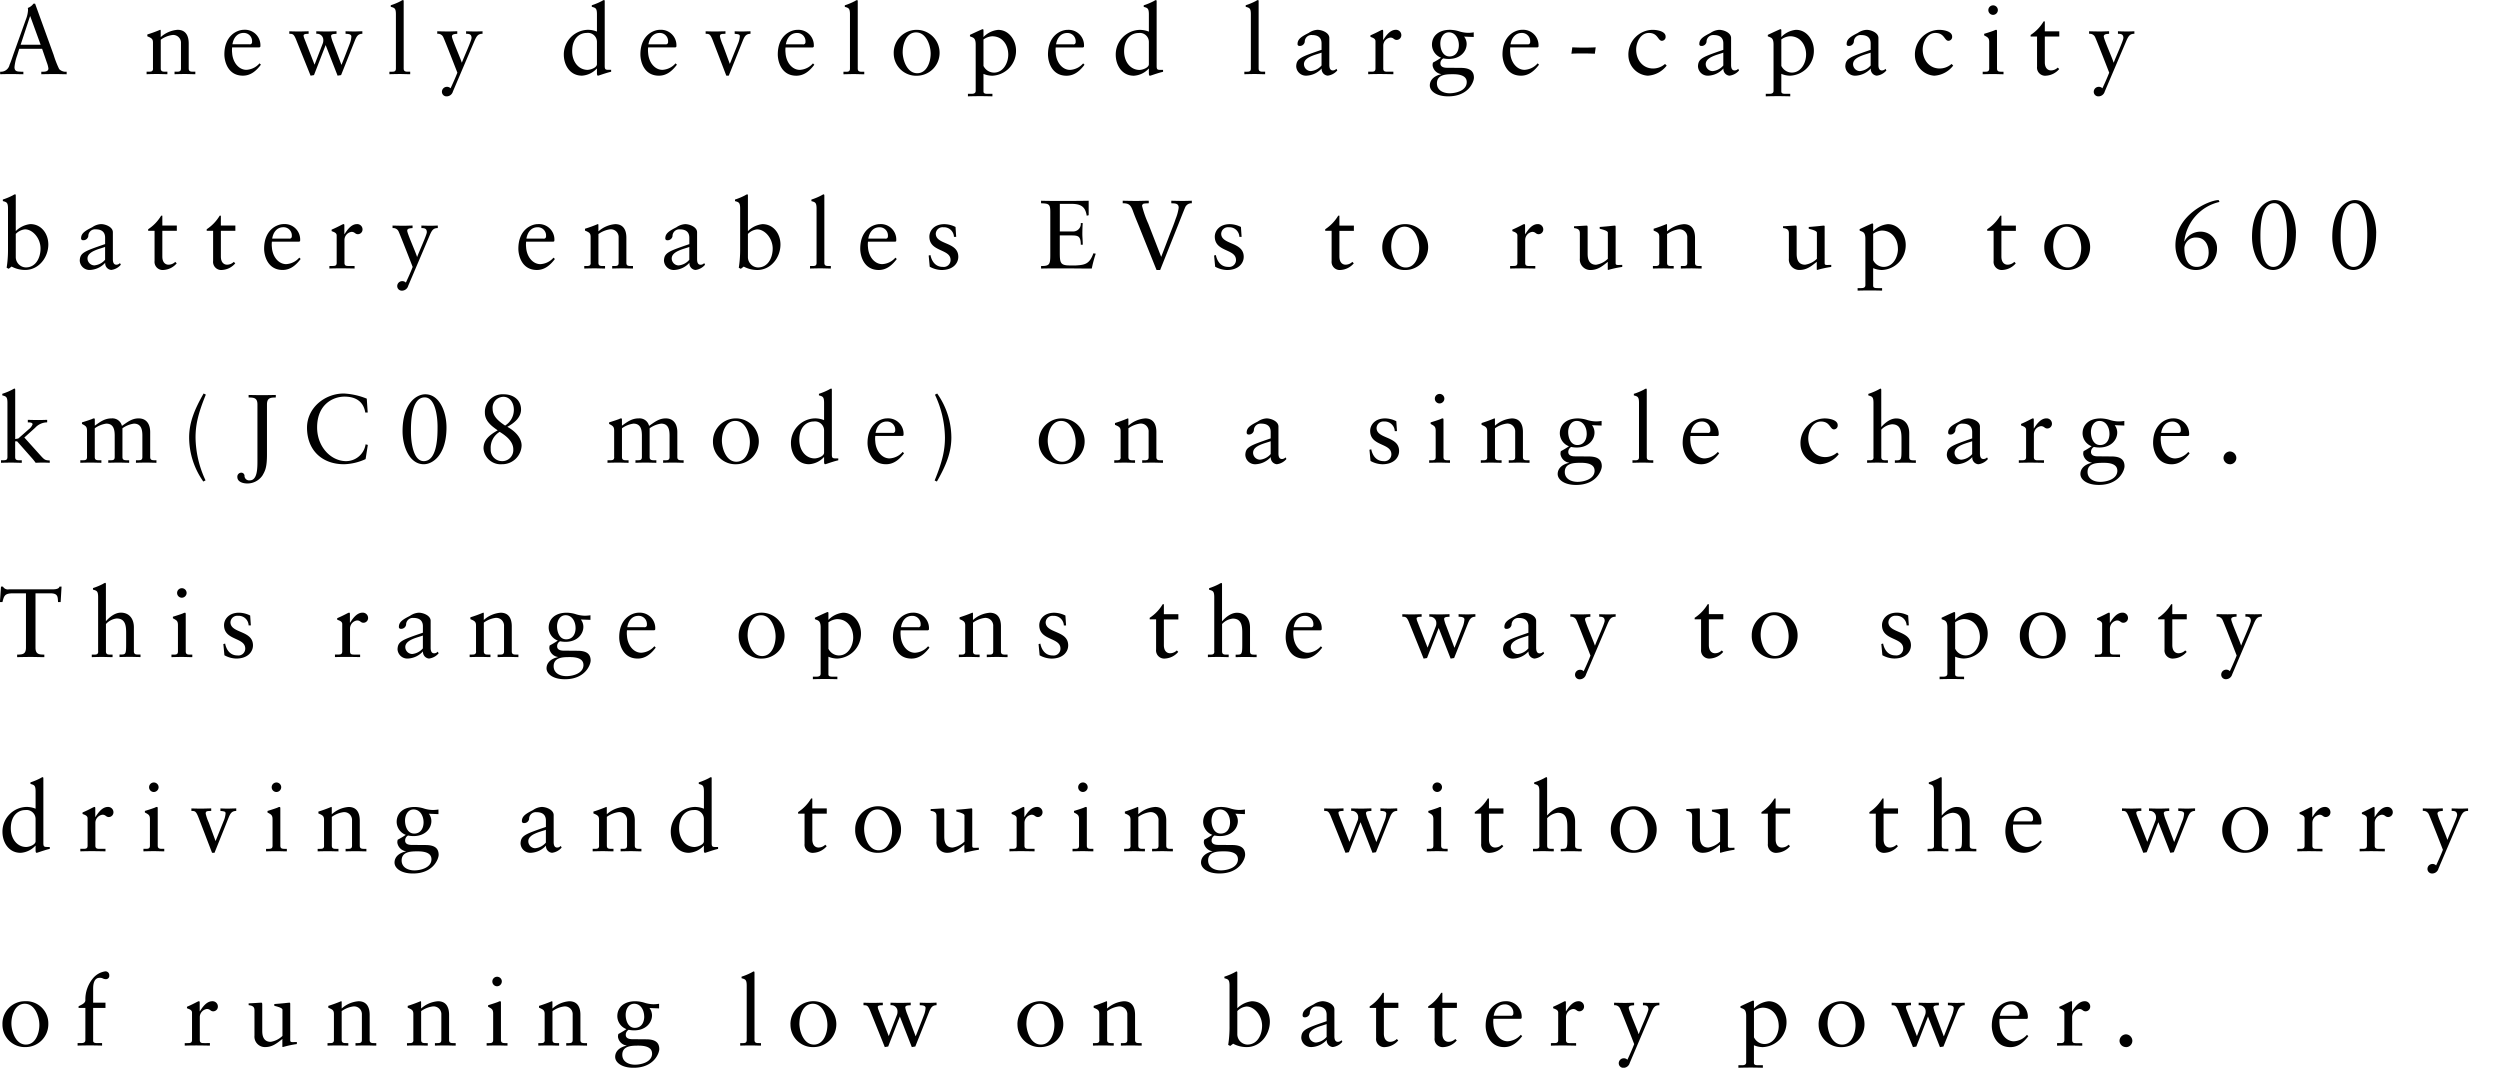 <svg id="imx07_text.svg" xmlns="http://www.w3.org/2000/svg" width="566.187" height="241.813" viewBox="0 0 566.187 241.813">
  <defs>
    <style>
      .cls-1 {
        fill-rule: evenodd;
      }
    </style>
  </defs>
  <path id="A_newly_developed_large-capacity_battery_enables_EVs_to_run_up_のコピー" data-name="A newly developed large-capacity  battery enables EVs to run up のコピー" class="cls-1" d="M8.138,311.365H7.764a2.723,2.723,0,0,1-1.276.968,2.324,2.324,0,0,1,.044.572,6.7,6.7,0,0,1-.462,1.98l-2.816,7.856c-0.286.814-.55,1.672-0.9,2.464a1.994,1.994,0,0,1-2.134,1.562v0.572C1.1,327.317,2,327.3,2.879,327.3c0.858,0,1.738.044,2.6,0.044v-0.572H4.969c-0.77-.044-1.5,0-1.5-1.034a10.626,10.626,0,0,1,.594-2.618l0.484-1.541H9.722l1.1,3.191a5.456,5.456,0,0,1,.33,1.276c0,0.616-.66.726-1.21,0.726h-0.4v0.572c1.078-.022,2.134-0.044,3.212-0.044,0.836,0,1.694.044,2.53,0.044v-0.572a2.081,2.081,0,0,1-1.694-.594,22.317,22.317,0,0,1-1.254-3.212ZM6.994,314.2H7.038l2.354,6.469H4.859Zm27.851,11.838c0,0.726-.44.726-1.056,0.726h-0.4v0.572c0.792-.022,1.584-0.044,2.376-0.044s1.562,0.044,2.332.044v-0.572h-0.4c-0.616,0-1.1,0-1.1-.726v-6.513a5.86,5.86,0,0,1,2.552-1.056,1.76,1.76,0,0,1,2.024,1.87v5.7c0,0.726-.44.726-1.056,0.726h-0.4v0.572c0.792-.022,1.584-0.044,2.376-0.044s1.562,0.044,2.332.044v-0.572h-0.4c-0.616,0-1.1,0-1.1-.726v-5.677c0-1.716-.66-3.08-2.53-3.08a6.437,6.437,0,0,0-3.807,1.65V317.5c0-.176-0.066-0.22-0.132-0.22a29.691,29.691,0,0,1-2.9,1.056v0.418c1.034,0.418,1.276.638,1.276,1.452v5.831Zm24.1-4.775,0.2-.132a2.38,2.38,0,0,0,.022-0.4,3.5,3.5,0,0,0-3.719-3.454c-1.54,0-4.445,1.276-4.445,5.589,0,1.408.7,4.8,4.2,4.8,1.8,0,3.058-1.144,4.071-2.486l-0.308-.308a4.219,4.219,0,0,1-2.97,1.474c-1.76,0-3.1-1.716-3.234-3.806a5.55,5.55,0,0,1,0-1.277H58.94Zm-6.117-.7c0.264-1.584,1.188-2.574,2.53-2.574a1.865,1.865,0,0,1,1.914,2.024,0.5,0.5,0,0,1-.616.55H52.823Zm17.7,7.107,0.77-.132,2.64-6.8,2.706,6.931,0.792-.132,3.1-7.767c0.4-.99.726-1.584,1.716-1.584v-0.572c-0.616,0-1.166.044-1.738,0.044-0.682,0-1.386-.022-2.068-0.044v0.572c0.44,0.022,1.32,0,1.32.638a5.3,5.3,0,0,1-.352,1.562c-0.616,1.606-1.232,3.213-1.87,4.8H77.5l-1.826-4.841a7.806,7.806,0,0,1-.506-1.628c0-.528.682-0.484,1.232-0.528v-0.572c-0.726,0-1.452.044-2.178,0.044-0.792,0-1.606-.022-2.4-0.044v0.572a1.4,1.4,0,0,1,1.584,1.43,1.936,1.936,0,0,1-.11.726l-1.87,4.841-2.31-5.919a2.279,2.279,0,0,1-.176-0.66c0-.33.374-0.418,1.144-0.418v-0.572c-0.66,0-1.408.044-2.178,0.044-0.726,0-1.474-.022-2.2-0.044v0.572c0.836,0,1.056.022,1.694,1.694Zm17.85-.33c0.814-.022,1.606-0.044,2.4-0.044s1.562,0.044,2.31.044v-0.572H92.711c-0.616,0-1.1,0-1.1-.726v-15.2c0-.176-0.044-0.308-0.176-0.308a2.266,2.266,0,0,0-.484.242,14.107,14.107,0,0,1-2.266.946v0.352c0.836,0.242,1.166.286,1.166,1.716v12.256c0,0.726-.44.726-1.056,0.726H88.377v0.572Zm10.833-9.153A1.315,1.315,0,0,1,100.6,319c0.264,0.506,3.168,7.965,3.168,7.987,0,0-.462,1.254-1.54,3.543a1.11,1.11,0,0,0-.9-0.33,1.125,1.125,0,0,0-1.056,1.1,1.034,1.034,0,0,0,1.078,1.056,1.475,1.475,0,0,0,1.408-1.1l4.973-11.662c0.4-.836.7-1.43,1.738-1.408v-0.572c-0.55.022-1.1,0.044-1.65,0.044-0.682,0-1.386-.022-2.069-0.044v0.572c0.529,0,1.233,0,1.233.924,0,0.616-1.717,4.313-2.179,5.589h-0.044c-0.242-.9-2.222-5.3-2.222-5.919,0-.572.792-0.55,1.21-0.594v-0.572c-0.66,0-1.32.044-1.98,0.044-0.858,0-1.694-.022-2.552-0.044v0.572Zm37.93-7.349c0-.176-0.044-0.308-0.176-0.308a2.266,2.266,0,0,0-.484.242,14.079,14.079,0,0,1-2.267.946v0.352c0.837,0.242,1.167.286,1.167,1.716v3.895a5.5,5.5,0,0,0-2.069-.4,5.584,5.584,0,0,0-5.434,5.611c0,2.464,1.452,4.774,4.092,4.774a4.953,4.953,0,0,0,3.367-1.606h0.044v1.012c0,0.264.022,0.594,0.242,0.594,0.132,0,.7-0.22,1.386-0.44,0.638-.2,1.232-0.374,1.562-0.44h0.022v-0.44h-0.374c-0.858,0-1.078,0-1.078-.9v-14.61Zm-1.76,14.214c0,0.814-1.475,1.3-2.135,1.3-2,0-3.476-1.8-3.476-4.225,0-2.97,1.716-4.136,3.278-4.136a2.048,2.048,0,0,1,2.333,2.024v5.039Zm17.78-3.785,0.2-.132a2.391,2.391,0,0,0,.022-0.4,3.5,3.5,0,0,0-3.718-3.454c-1.541,0-4.445,1.276-4.445,5.589,0,1.408.7,4.8,4.2,4.8,1.8,0,3.058-1.144,4.07-2.486l-0.308-.308a4.218,4.218,0,0,1-2.97,1.474c-1.761,0-3.1-1.716-3.235-3.806a5.55,5.55,0,0,1,0-1.277h6.183Zm-6.117-.7c0.264-1.584,1.188-2.574,2.531-2.574a1.865,1.865,0,0,1,1.914,2.024,0.5,0.5,0,0,1-.616.55h-3.829Zm17.635,7.107h0.551l3.168-7.9c0.4-.99.726-1.584,1.76-1.584v-0.572c-0.682,0-1.342.044-2,.044-0.528,0-1.056-.022-1.584-0.044v0.572c0.924,0.088,1.188.132,1.166,0.594a5.52,5.52,0,0,1-.44,1.694l-1.826,4.533-1.541-4.181a10.513,10.513,0,0,1-.7-2.046c0-.528.264-0.594,1.254-0.594v-0.572c-0.77,0-1.518.044-2.288,0.044-0.726,0-1.474-.022-2.2-0.044v0.572c0.836,0,1.056.022,1.694,1.694Zm19.6-6.4,0.2-.132a2.391,2.391,0,0,0,.022-0.4,3.5,3.5,0,0,0-3.719-3.454c-1.54,0-4.445,1.276-4.445,5.589,0,1.408.705,4.8,4.2,4.8,1.8,0,3.058-1.144,4.071-2.486l-0.308-.308a4.222,4.222,0,0,1-2.971,1.474c-1.76,0-3.1-1.716-3.234-3.806a5.55,5.55,0,0,1,0-1.277h6.183Zm-6.117-.7c0.264-1.584,1.188-2.574,2.53-2.574a1.865,1.865,0,0,1,1.914,2.024,0.5,0.5,0,0,1-.616.55h-3.828Zm13.047,6.777c0.814-.022,1.607-0.044,2.4-0.044s1.562,0.044,2.31.044v-0.572h-0.374c-0.616,0-1.1,0-1.1-.726v-15.2c0-.176-0.044-0.308-0.176-0.308a2.266,2.266,0,0,0-.484.242,14.119,14.119,0,0,1-2.267.946v0.352c0.836,0.242,1.166.286,1.166,1.716v12.256c0,0.726-.44.726-1.056,0.726h-0.418v0.572Zm11.387-4.818a5.075,5.075,0,0,0,5.325,5.148,5.171,5.171,0,0,0,5.061-5.236A5.193,5.193,0,1,0,202.593,322.521Zm2.025-.22c0-1.893.858-4.445,3.036-4.445,2.333,0,3.3,2.992,3.3,4.8,0,1.892-.858,4.444-3.059,4.444C205.586,327.1,204.618,324.105,204.618,322.3Zm18.3,4.95a5.382,5.382,0,0,0,1.958.418,5.616,5.616,0,0,0,5.413-5.7c0-2.31-1.584-4.686-4.049-4.686a5.265,5.265,0,0,0-3.322,1.628V317.35a0.193,0.193,0,0,0-.242-0.2,0.919,0.919,0,0,0-.22.088c-0.88.374-1.739,0.792-2.6,1.188v0.33c0.638,0.308,1.3.22,1.3,1.892v10.43c0,0.33-.11.7-0.924,0.7H219.4v0.572c0.9-.022,1.826-0.044,2.729-0.044,0.946,0,1.87.022,2.816,0.044v-0.572h-0.99c-0.484,0-1.034,0-1.034-.528v-4Zm5.611-4.378c0,1.892-1.123,4.092-3.257,4.092a2.677,2.677,0,0,1-2.354-1.518v-5.985a3.731,3.731,0,0,1,1.958-.726C227.254,318.736,228.531,320.76,228.531,322.873Zm16.939-1.607,0.2-.132a2.391,2.391,0,0,0,.022-0.4,3.5,3.5,0,0,0-3.718-3.454c-1.54,0-4.445,1.276-4.445,5.589,0,1.408.7,4.8,4.2,4.8,1.8,0,3.058-1.144,4.07-2.486l-0.308-.308a4.218,4.218,0,0,1-2.97,1.474c-1.76,0-3.1-1.716-3.234-3.806a5.55,5.55,0,0,1,0-1.277h6.182Zm-6.116-.7c0.264-1.584,1.188-2.574,2.53-2.574a1.865,1.865,0,0,1,1.914,2.024,0.5,0.5,0,0,1-.616.55h-3.828Zm22.783-9.725c0-.176-0.044-0.308-0.176-0.308a2.266,2.266,0,0,0-.484.242,14.1,14.1,0,0,1-2.266.946v0.352c0.836,0.242,1.166.286,1.166,1.716v3.895a5.49,5.49,0,0,0-2.068-.4,5.584,5.584,0,0,0-5.435,5.611c0,2.464,1.452,4.774,4.093,4.774a4.951,4.951,0,0,0,3.366-1.606h0.044v1.012c0,0.264.022,0.594,0.242,0.594,0.132,0,.7-0.22,1.386-0.44,0.639-.2,1.233-0.374,1.563-0.44h0.022v-0.44h-0.374c-0.858,0-1.079,0-1.079-.9v-14.61Zm-1.76,14.214c0,0.814-1.474,1.3-2.134,1.3-2,0-3.477-1.8-3.477-4.225,0-2.97,1.717-4.136,3.279-4.136a2.047,2.047,0,0,1,2.332,2.024v5.039ZM282,327.339c0.814-.022,1.606-0.044,2.4-0.044s1.563,0.044,2.311.044v-0.572h-0.374c-0.616,0-1.1,0-1.1-.726v-15.2c0-.176-0.044-0.308-0.176-0.308a2.288,2.288,0,0,0-.485.242,14.1,14.1,0,0,1-2.266.946v0.352c0.836,0.242,1.166.286,1.166,1.716v12.256c0,0.726-.44.726-1.056,0.726H282v0.572Zm17.484-1.98a3.656,3.656,0,0,1-2.42,1.276,1.587,1.587,0,0,1-1.562-1.584c0-1.65,2.86-2.156,3.982-2.6v2.9Zm3.367,0.748a1.09,1.09,0,0,1-.814.374c-0.484,0-.792-0.352-0.792-1.254v-6.095c0-1.21-1.695-1.848-2.685-1.848a3.8,3.8,0,0,0-1.98.7c-1.54.792-2.53,1.342-2.53,2.508a0.4,0.4,0,0,0,.4.44,1.128,1.128,0,0,0,1.232-.924,1.526,1.526,0,0,1,1.672-1.54c1.408,0,2.134.66,2.134,1.892v1.452c-4.752,1.629-5.654,1.959-5.742,3.719a2.214,2.214,0,0,0,2.376,2.134,4.915,4.915,0,0,0,3.388-1.628,1.508,1.508,0,0,0,1.365,1.628,3.381,3.381,0,0,0,2.178-1.188Zm7.2,1.232c0.792-.022,1.717-0.044,2.619-0.044,0.946,0,1.87.022,3.08,0.044v-0.572h-1.232c-0.616,0-1.056,0-1.056-.726V320.87a1.857,1.857,0,0,1,1.606-1.826c0.77,0,.77.528,1.452,0.528a1.067,1.067,0,0,0,1.034-1.122,1.2,1.2,0,0,0-1.254-1.166c-1.342,0-2.266,1.408-2.816,2.266h-0.044v-1.98c0-.22-0.066-0.286-0.2-0.286-0.2,0-1.078.572-2.685,1.254v0.33c0.33,0.176,1.145.308,1.145,0.99v6.183c0,0.726-.441.726-1.057,0.726h-0.594v0.572Zm23.9-9.483a7.463,7.463,0,0,1-1.276.11,7.027,7.027,0,0,1-2.135-.374,7.432,7.432,0,0,0-1.936-.308c-2.706,0-4.114,1.474-4.114,3.388a3.177,3.177,0,0,0,2.068,2.927,17.931,17.931,0,0,1-1.826,1.1,1.88,1.88,0,0,0-.088.7,2.31,2.31,0,0,0,1.936,1.914v0.044c-1.342.264-2.574,1.122-2.574,2.531,0,1.188,1.364,2.464,4.158,2.464,4.687,0,5.831-3.367,5.831-4.225,0-1.65-1.122-2.222-3.014-2.222-0.881,0-1.959-.022-3.037-0.022-1.452,0-1.54-.682-1.54-1.012a1.285,1.285,0,0,1,.66-1.122,6.516,6.516,0,0,0,1.21.132c2.729,0,4.071-1.783,4.071-3.389a2.7,2.7,0,0,0-.572-1.672l2.178,0.088v-1.056Zm-1.584,11.266c0,1.958-2.509,2.53-3.851,2.53-1.54,0-2.9-.726-2.9-2.244,0-2.069,2.222-2.069,3.652-2.069C330.431,327.339,332.368,327.515,332.368,329.122Zm-1.783-8.384c0,1.342-.638,2.575-2.134,2.575-1.518,0-2.068-1.673-2.068-2.949,0-1.166.594-2.508,1.936-2.508C329.859,317.856,330.585,319.4,330.585,320.738Zm17.821,0.528,0.2-.132a2.391,2.391,0,0,0,.022-0.4,3.5,3.5,0,0,0-3.719-3.454c-1.54,0-4.444,1.276-4.444,5.589,0,1.408.7,4.8,4.2,4.8,1.8,0,3.059-1.144,4.071-2.486l-0.308-.308a4.22,4.22,0,0,1-2.971,1.474c-1.76,0-3.1-1.716-3.234-3.806a5.55,5.55,0,0,1,0-1.277h6.183Zm-6.117-.7c0.264-1.584,1.188-2.574,2.53-2.574a1.865,1.865,0,0,1,1.914,2.024,0.5,0.5,0,0,1-.616.55h-3.828Zm19.287,0.682q-1.32.066-2.64,0.066c-0.9,0-1.782-.022-2.662-0.066l-0.2,1.453c0.88-.066,1.76-0.066,2.662-0.066q1.32,0,2.64.066Zm15.7,3.763a4.08,4.08,0,0,1-2.684,1.034c-2.4,0-3.851-2-3.851-4.269,0-1.672.99-3.784,2.883-3.784,2.068,0,2.024,1.782,2.948,1.782a0.883,0.883,0,0,0,.836-0.968c0-1.166-1.848-1.518-2.97-1.518a5.572,5.572,0,0,0-5.457,5.831,4.685,4.685,0,0,0,4.379,4.554,5.826,5.826,0,0,0,4.29-2.288Zm13.2,0.352a3.656,3.656,0,0,1-2.42,1.276,1.587,1.587,0,0,1-1.562-1.584c0-1.65,2.86-2.156,3.982-2.6v2.9Zm3.367,0.748a1.09,1.09,0,0,1-.814.374c-0.485,0-.793-0.352-0.793-1.254v-6.095c0-1.21-1.694-1.848-2.684-1.848a3.8,3.8,0,0,0-1.98.7c-1.54.792-2.531,1.342-2.531,2.508a0.4,0.4,0,0,0,.4.44,1.128,1.128,0,0,0,1.233-.924,1.526,1.526,0,0,1,1.672-1.54c1.408,0,2.134.66,2.134,1.892v1.452c-4.752,1.629-5.655,1.959-5.743,3.719a2.215,2.215,0,0,0,2.377,2.134,4.915,4.915,0,0,0,3.388-1.628,1.508,1.508,0,0,0,1.364,1.628,3.381,3.381,0,0,0,2.179-1.188Zm9.771,1.144a5.382,5.382,0,0,0,1.958.418,5.615,5.615,0,0,0,5.413-5.7c0-2.31-1.584-4.686-4.048-4.686a5.265,5.265,0,0,0-3.323,1.628V317.35a0.193,0.193,0,0,0-.242-0.2,0.919,0.919,0,0,0-.22.088c-0.88.374-1.738,0.792-2.6,1.188v0.33c0.638,0.308,1.3.22,1.3,1.892v10.43c0,0.33-.11.7-0.924,0.7h-0.836v0.572c0.9-.022,1.826-0.044,2.728-0.044,0.946,0,1.87.022,2.816,0.044v-0.572h-0.99c-0.484,0-1.034,0-1.034-.528v-4Zm5.611-4.378c0,1.892-1.122,4.092-3.256,4.092a2.677,2.677,0,0,1-2.355-1.518v-5.985a3.731,3.731,0,0,1,1.958-.726C407.948,318.736,409.224,320.76,409.224,322.873Zm14.619,2.486a3.661,3.661,0,0,1-2.421,1.276,1.587,1.587,0,0,1-1.562-1.584c0-1.65,2.86-2.156,3.983-2.6v2.9Zm3.366,0.748a1.09,1.09,0,0,1-.814.374c-0.484,0-.792-0.352-0.792-1.254v-6.095c0-1.21-1.694-1.848-2.685-1.848a3.8,3.8,0,0,0-1.98.7c-1.54.792-2.53,1.342-2.53,2.508a0.4,0.4,0,0,0,.4.44,1.128,1.128,0,0,0,1.232-.924,1.526,1.526,0,0,1,1.672-1.54c1.408,0,2.135.66,2.135,1.892v1.452c-4.753,1.629-5.655,1.959-5.743,3.719a2.214,2.214,0,0,0,2.376,2.134,4.919,4.919,0,0,0,3.389-1.628,1.508,1.508,0,0,0,1.364,1.628,3.381,3.381,0,0,0,2.178-1.188Zm14.958-1.1a4.083,4.083,0,0,1-2.685,1.034c-2.4,0-3.85-2-3.85-4.269,0-1.672.99-3.784,2.882-3.784,2.068,0,2.024,1.782,2.949,1.782a0.883,0.883,0,0,0,.836-0.968c0-1.166-1.849-1.518-2.971-1.518a5.573,5.573,0,0,0-5.457,5.831,4.686,4.686,0,0,0,4.379,4.554,5.828,5.828,0,0,0,4.291-2.288Zm7.054,2.332c0.814-.022,1.606-0.044,2.4-0.044s1.562,0.044,2.31.044v-0.572h-0.374c-0.616,0-1.1,0-1.1-.726v-8.449c0-.176-0.044-0.308-0.154-0.308a0.774,0.774,0,0,0-.4.11c-0.088.066-1.32,0.484-2.354,0.792v0.352c0.814,0.44,1.144.572,1.144,1.54v5.963c0,0.726-.44.726-1.056,0.726h-0.418v0.572Zm3.432-14.544a1.075,1.075,0,0,0-1.078-1.056,1.078,1.078,0,1,0,0,2.156A1.1,1.1,0,0,0,452.653,312.8Zm10.635,6.007h3.278v-1.188h-3.278V315.37h-0.264a9.479,9.479,0,0,1-2.949,3.08V318.8h1.453v6.821a1.849,1.849,0,0,0,2.09,2.046,4.188,4.188,0,0,0,2.926-1.5l-0.33-.33a2.184,2.184,0,0,1-1.54.638c-0.594,0-1.386-.4-1.386-1.848V318.8Zm10.022-.616A1.315,1.315,0,0,1,474.7,319c0.264,0.506,3.168,7.965,3.168,7.987,0,0-.462,1.254-1.54,3.543a1.11,1.11,0,0,0-.9-0.33,1.125,1.125,0,0,0-1.056,1.1,1.034,1.034,0,0,0,1.078,1.056,1.475,1.475,0,0,0,1.408-1.1l4.973-11.662c0.4-.836.7-1.43,1.738-1.408v-0.572c-0.55.022-1.1,0.044-1.65,0.044-0.682,0-1.387-.022-2.069-0.044v0.572c0.528,0,1.232,0,1.232.924,0,0.616-1.716,4.313-2.178,5.589h-0.044c-0.242-.9-2.222-5.3-2.222-5.919,0-.572.792-0.55,1.21-0.594v-0.572c-0.66,0-1.32.044-1.98,0.044-0.858,0-1.695-.022-2.553-0.044v0.572ZM3.759,354.837c0-.176-0.044-0.308-0.176-0.308a2.266,2.266,0,0,0-.484.242,14.1,14.1,0,0,1-2.266.946v0.352C1.669,356.311,2,356.355,2,357.785v9.462a25.642,25.642,0,0,1-.308,3.916l0.462,0.242,0.66-.506a6.48,6.48,0,0,0,3.058.77c3.146,0,5.259-2.882,5.259-5.765,0-2.4-1.54-4.62-4.093-4.62a5.561,5.561,0,0,0-3.278,1.584v-8.031Zm0,8.669a3.393,3.393,0,0,1,2.09-1.034c1.716,0,3.521,1.98,3.521,4.357,0,1.958-.99,4.268-3.344,4.268a2.366,2.366,0,0,1-2.266-2.244v-5.347Zm20.229,5.853a3.657,3.657,0,0,1-2.42,1.276,1.587,1.587,0,0,1-1.562-1.584c0-1.65,2.86-2.156,3.983-2.6v2.9Zm3.367,0.748a1.09,1.09,0,0,1-.814.374c-0.484,0-.792-0.352-0.792-1.254v-6.095c0-1.21-1.694-1.848-2.684-1.848a3.8,3.8,0,0,0-1.98.7c-1.54.792-2.53,1.342-2.53,2.508a0.4,0.4,0,0,0,.4.44,1.128,1.128,0,0,0,1.232-.924,1.526,1.526,0,0,1,1.672-1.54c1.408,0,2.134.66,2.134,1.892v1.452c-4.753,1.629-5.655,1.959-5.743,3.719a2.214,2.214,0,0,0,2.376,2.134,4.916,4.916,0,0,0,3.389-1.628,1.508,1.508,0,0,0,1.364,1.628,3.382,3.382,0,0,0,2.178-1.188Zm9.6-7.305h3.279v-1.188H36.953V359.37H36.689a9.479,9.479,0,0,1-2.948,3.08V362.8h1.452v6.821a1.849,1.849,0,0,0,2.09,2.046,4.189,4.189,0,0,0,2.926-1.5l-0.33-.33a2.184,2.184,0,0,1-1.54.638c-0.594,0-1.386-.4-1.386-1.848V362.8Zm13.257,0h3.279v-1.188H50.21V359.37H49.946A9.477,9.477,0,0,1,47,362.45V362.8h1.452v6.821a1.849,1.849,0,0,0,2.09,2.046,4.189,4.189,0,0,0,2.926-1.5l-0.33-.33a2.184,2.184,0,0,1-1.54.638c-0.594,0-1.386-.4-1.386-1.848V362.8Zm17.735,2.464,0.2-.132a2.391,2.391,0,0,0,.022-0.4,3.5,3.5,0,0,0-3.719-3.454c-1.54,0-4.445,1.276-4.445,5.589,0,1.408.7,4.8,4.2,4.8,1.8,0,3.058-1.144,4.071-2.486l-0.308-.308A4.219,4.219,0,0,1,65,370.349c-1.76,0-3.1-1.716-3.234-3.806a5.55,5.55,0,0,1,0-1.277h6.183Zm-6.117-.7c0.264-1.584,1.188-2.574,2.53-2.574a1.865,1.865,0,0,1,1.914,2.024,0.5,0.5,0,0,1-.616.55H61.828Zm12.962,6.777c0.792-.022,1.716-0.044,2.618-0.044,0.946,0,1.87.022,3.081,0.044v-0.572H79.256c-0.616,0-1.056,0-1.056-.726V364.87a1.857,1.857,0,0,1,1.606-1.826c0.77,0,.77.528,1.452,0.528a1.067,1.067,0,0,0,1.034-1.122,1.2,1.2,0,0,0-1.254-1.166c-1.342,0-2.266,1.408-2.816,2.266H78.178v-1.98c0-.22-0.066-0.286-0.2-0.286-0.2,0-1.078.572-2.684,1.254v0.33c0.33,0.176,1.144.308,1.144,0.99v6.183c0,0.726-.44.726-1.056,0.726H74.789v0.572Zm14.3-9.153a1.314,1.314,0,0,1,1.386.814c0.264,0.506,3.168,7.965,3.168,7.987,0,0-.462,1.254-1.54,3.543a1.11,1.11,0,0,0-.9-0.33,1.125,1.125,0,0,0-1.056,1.1,1.035,1.035,0,0,0,1.078,1.056,1.476,1.476,0,0,0,1.408-1.1L97.6,363.594c0.4-.836.7-1.43,1.738-1.408v-0.572c-0.55.022-1.1,0.044-1.65,0.044-0.682,0-1.386-.022-2.068-0.044v0.572c0.528,0,1.232,0,1.232.924,0,0.616-1.716,4.313-2.178,5.589H94.634c-0.242-.9-2.222-5.3-2.222-5.919,0-.572.792-0.55,1.21-0.594v-0.572c-0.66,0-1.32.044-1.98,0.044-0.858,0-1.694-.022-2.552-0.044v0.572Zm36.433,3.08,0.2-.132a2.391,2.391,0,0,0,.022-0.4,3.5,3.5,0,0,0-3.718-3.454c-1.54,0-4.445,1.276-4.445,5.589,0,1.408.7,4.8,4.2,4.8,1.8,0,3.058-1.144,4.07-2.486l-0.308-.308a4.218,4.218,0,0,1-2.97,1.474c-1.76,0-3.1-1.716-3.235-3.806a5.55,5.55,0,0,1,0-1.277h6.183Zm-6.117-.7c0.265-1.584,1.189-2.574,2.531-2.574a1.865,1.865,0,0,1,1.914,2.024,0.5,0.5,0,0,1-.616.55h-3.829Zm14.555,5.479c0,0.726-.44.726-1.056,0.726h-0.4v0.572c0.792-.022,1.584-0.044,2.376-0.044s1.563,0.044,2.333.044v-0.572h-0.4c-0.616,0-1.1,0-1.1-.726v-6.513a5.859,5.859,0,0,1,2.552-1.056,1.76,1.76,0,0,1,2.024,1.87v5.7c0,0.726-.44.726-1.056,0.726h-0.4v0.572c0.792-.022,1.584-0.044,2.376-0.044s1.563,0.044,2.333.044v-0.572h-0.4c-0.616,0-1.1,0-1.1-.726v-5.677c0-1.716-.66-3.08-2.53-3.08a6.435,6.435,0,0,0-3.806,1.65V361.5c0-.176-0.066-0.22-0.132-0.22a29.793,29.793,0,0,1-2.905,1.056v0.418c1.034,0.418,1.276.638,1.276,1.452v5.831Zm22.335-.682a3.656,3.656,0,0,1-2.42,1.276,1.587,1.587,0,0,1-1.562-1.584c0-1.65,2.86-2.156,3.982-2.6v2.9Zm3.367,0.748a1.09,1.09,0,0,1-.814.374c-0.484,0-.792-0.352-0.792-1.254v-6.095c0-1.21-1.7-1.848-2.685-1.848a3.8,3.8,0,0,0-1.98.7c-1.54.792-2.53,1.342-2.53,2.508a0.4,0.4,0,0,0,.4.44,1.128,1.128,0,0,0,1.232-.924,1.526,1.526,0,0,1,1.672-1.54c1.408,0,2.134.66,2.134,1.892v1.452c-4.752,1.629-5.654,1.959-5.743,3.719a2.215,2.215,0,0,0,2.377,2.134,4.915,4.915,0,0,0,3.388-1.628,1.508,1.508,0,0,0,1.365,1.628,3.381,3.381,0,0,0,2.178-1.188Zm9.908-15.27c0-.176-0.044-0.308-0.176-0.308a2.266,2.266,0,0,0-.484.242,14.119,14.119,0,0,1-2.267.946v0.352c0.836,0.242,1.166.286,1.166,1.716v9.462a25.646,25.646,0,0,1-.308,3.916l0.463,0.242,0.66-.506a6.478,6.478,0,0,0,3.058.77c3.146,0,5.259-2.882,5.259-5.765,0-2.4-1.54-4.62-4.093-4.62a5.56,5.56,0,0,0-3.278,1.584v-8.031Zm0,8.669a3.392,3.392,0,0,1,2.09-1.034c1.716,0,3.521,1.98,3.521,4.357,0,1.958-.991,4.268-3.345,4.268a2.366,2.366,0,0,1-2.266-2.244v-5.347Zm14.07,7.833c0.815-.022,1.607-0.044,2.4-0.044s1.562,0.044,2.31.044v-0.572h-0.374c-0.616,0-1.1,0-1.1-.726v-15.2c0-.176-0.044-0.308-0.176-0.308a2.266,2.266,0,0,0-.484.242,14.1,14.1,0,0,1-2.266.946v0.352c0.836,0.242,1.166.286,1.166,1.716v12.256c0,0.726-.44.726-1.056,0.726H183.64v0.572Zm19.309-6.073,0.2-.132a2.391,2.391,0,0,0,.022-0.4,3.5,3.5,0,0,0-3.719-3.454c-1.54,0-4.444,1.276-4.444,5.589,0,1.408.7,4.8,4.2,4.8,1.805,0,3.059-1.144,4.071-2.486l-0.308-.308A4.218,4.218,0,0,1,200,370.349c-1.76,0-3.1-1.716-3.234-3.806a5.55,5.55,0,0,1,0-1.277h6.183Zm-6.117-.7c0.264-1.584,1.188-2.574,2.53-2.574a1.866,1.866,0,0,1,1.915,2.024,0.5,0.5,0,0,1-.617.55h-3.828Zm13.672,3.829,0.242,2.53a5.8,5.8,0,0,0,2.685.748c2.618,0,3.784-1.54,3.784-2.992,0-3.455-5.1-2.663-5.1-5.237a1.547,1.547,0,0,1,1.716-1.452,2.259,2.259,0,0,1,2.4,2.178h0.506l-0.154-2.244a5.788,5.788,0,0,0-2.508-.638c-2.42,0-3.411,1.584-3.411,2.816,0,3.543,4.8,2.707,4.8,5.3a1.555,1.555,0,0,1-1.782,1.562c-1.606,0-2.487-1.232-2.773-2.684Zm29.7-11.706h2.574c2.2,0,3.191.616,3.521,2.685l0.44-.11v-3.279c-2.135.044-4.225,0.044-6.337,0.044-1.474,0-2.971,0-4.445-.044v0.572c1.738,0.066,2.09.154,2.09,1.958v9.77c0,2.134-.176,2.486-2.09,2.486v0.572c1.628-.044,3.257-0.044,4.885-0.044,2.2,0,4.4.044,6.6,0.044a29.17,29.17,0,0,1,.9-3.366l-0.528-.088c-0.858,2.354-1.826,2.64-3.983,2.75h-1.364c-2.178,0-2.266-.616-2.266-3.058v-3.741h2.354c1.694,0,2.4,0,2.4,2.112H245.4c0.022-.7-0.088-1.738-0.088-2.442,0-.792.044-1.98,0.088-2.464h-0.441a1.717,1.717,0,0,1-1.848,1.892h-2.9v-6.249Zm21.91,14.984h0.814l4.027-10.1c0.044-.11,1.54-3.917,1.672-4.159a1.555,1.555,0,0,1,1.474-.858v-0.572c-0.682.022-1.364,0.044-2.046,0.044-0.858,0-1.739-.022-2.6-0.044v0.572c0.792,0.044,1.673-.022,1.673,1.012a10.376,10.376,0,0,1-.683,2.509c-0.462,1.43-1.078,2.838-1.606,4.268l-1.672,4.357-2.926-7.525a23.612,23.612,0,0,1-1.409-4.027,0.546,0.546,0,0,1,.572-0.528c0.308-.044.617-0.044,0.947-0.066v-0.572c-0.925,0-1.871.044-2.8,0.044-1.034,0-2.068-.022-3.1-0.044v0.572c1.452,0,1.8.418,2.31,1.738,0.506,1.431,1.144,2.861,1.694,4.269Zm13.031-3.278,0.242,2.53a5.8,5.8,0,0,0,2.685.748c2.618,0,3.784-1.54,3.784-2.992,0-3.455-5.1-2.663-5.1-5.237a1.547,1.547,0,0,1,1.716-1.452,2.259,2.259,0,0,1,2.4,2.178h0.506l-0.154-2.244a5.788,5.788,0,0,0-2.508-.638c-2.42,0-3.411,1.584-3.411,2.816,0,3.543,4.8,2.707,4.8,5.3a1.555,1.555,0,0,1-1.782,1.562c-1.606,0-2.486-1.232-2.772-2.684Zm28.381-5.589h3.278v-1.188h-3.278V359.37h-0.264a9.489,9.489,0,0,1-2.949,3.08V362.8h1.452v6.821a1.85,1.85,0,0,0,2.091,2.046,4.188,4.188,0,0,0,2.926-1.5l-0.33-.33a2.184,2.184,0,0,1-1.54.638c-0.594,0-1.386-.4-1.386-1.848V362.8Zm9.712,3.719a5.074,5.074,0,0,0,5.325,5.148,5.172,5.172,0,0,0,5.061-5.236A5.193,5.193,0,1,0,313.239,366.521Zm2.024-.22c0-1.893.859-4.445,3.037-4.445,2.332,0,3.3,2.992,3.3,4.8,0,1.892-.858,4.444-3.058,4.444C316.232,371.1,315.263,368.105,315.263,366.3Zm26.928,5.038c0.792-.022,1.716-0.044,2.618-0.044,0.947,0,1.871.022,3.081,0.044v-0.572h-1.232c-0.616,0-1.056,0-1.056-.726V364.87a1.857,1.857,0,0,1,1.606-1.826c0.77,0,.77.528,1.452,0.528a1.067,1.067,0,0,0,1.034-1.122,1.2,1.2,0,0,0-1.254-1.166c-1.342,0-2.266,1.408-2.816,2.266H345.58v-1.98c0-.22-0.066-0.286-0.2-0.286-0.2,0-1.079.572-2.685,1.254v0.33c0.33,0.176,1.144.308,1.144,0.99v6.183c0,0.726-.44.726-1.056,0.726h-0.594v0.572Zm23.891-9.329c0-.242,0-0.4-0.176-0.4-0.22,0-1.452.176-3.432,0.308v0.4c0.792,0.22,1.848.462,1.848,0.9v5.919a4.908,4.908,0,0,1-2.663,1.342c-1.914,0-1.914-1.892-1.914-2.552v-5.677c0-.484,0-0.638-0.242-0.638-0.286,0-2.046.132-2.838,0.154v0.418c1.232,0.11,1.32.66,1.32,1.232v5.633a2.373,2.373,0,0,0,2.42,2.618c1.562,0,2.575-.77,3.9-1.848V371.6l0.11,0.066a22.427,22.427,0,0,1,3.168-.682v-0.462c-0.286,0-.616.022-0.88,0.022-0.374,0-.616-0.022-0.616-0.418V362.01Zm9.9,8.031c0,0.726-.44.726-1.056,0.726h-0.4v0.572c0.793-.022,1.585-0.044,2.377-0.044s1.562,0.044,2.332.044v-0.572h-0.4c-0.616,0-1.1,0-1.1-.726v-6.513a5.859,5.859,0,0,1,2.552-1.056,1.761,1.761,0,0,1,2.025,1.87v5.7c0,0.726-.44.726-1.057,0.726h-0.4v0.572c0.793-.022,1.585-0.044,2.377-0.044s1.562,0.044,2.332.044v-0.572h-0.4c-0.616,0-1.1,0-1.1-.726v-5.677c0-1.716-.66-3.08-2.53-3.08a6.435,6.435,0,0,0-3.807,1.65V361.5c0-.176-0.066-0.22-0.132-0.22a29.685,29.685,0,0,1-2.9,1.056v0.418c1.034,0.418,1.276.638,1.276,1.452v5.831Zm37.445-8.031c0-.242,0-0.4-0.176-0.4-0.22,0-1.452.176-3.433,0.308v0.4c0.792,0.22,1.849.462,1.849,0.9v5.919A4.915,4.915,0,0,1,409,370.481c-1.914,0-1.914-1.892-1.914-2.552v-5.677c0-.484,0-0.638-0.242-0.638-0.286,0-2.046.132-2.839,0.154v0.418c1.233,0.11,1.321.66,1.321,1.232v5.633a2.373,2.373,0,0,0,2.42,2.618c1.562,0,2.574-.77,3.895-1.848V371.6l0.11,0.066a22.427,22.427,0,0,1,3.168-.682v-0.462c-0.286,0-.616.022-0.88,0.022-0.374,0-.616-0.022-0.616-0.418V362.01Zm10.984,9.241a5.382,5.382,0,0,0,1.958.418,5.616,5.616,0,0,0,5.413-5.7c0-2.31-1.585-4.686-4.049-4.686a5.265,5.265,0,0,0-3.322,1.628V361.35a0.194,0.194,0,0,0-.243-0.2,0.919,0.919,0,0,0-.22.088c-0.88.374-1.738,0.792-2.6,1.188v0.33c0.638,0.308,1.3.22,1.3,1.892v10.43c0,0.33-.11.7-0.924,0.7h-0.836v0.572c0.9-.022,1.826-0.044,2.728-0.044,0.947,0,1.871.022,2.817,0.044v-0.572h-0.99c-0.484,0-1.034,0-1.034-.528v-4Zm5.61-4.378c0,1.892-1.122,4.092-3.256,4.092a2.677,2.677,0,0,1-2.354-1.518v-5.985a3.731,3.731,0,0,1,1.958-.726C428.742,362.736,430.018,364.76,430.018,366.873Zm23.43-4.071h3.278v-1.188h-3.278V359.37h-0.265a9.478,9.478,0,0,1-2.948,3.08V362.8h1.452v6.821a1.849,1.849,0,0,0,2.091,2.046,4.188,4.188,0,0,0,2.926-1.5l-0.33-.33a2.184,2.184,0,0,1-1.54.638c-0.594,0-1.386-.4-1.386-1.848V362.8Zm9.712,3.719a5.074,5.074,0,0,0,5.325,5.148,5.171,5.171,0,0,0,5.06-5.236A5.193,5.193,0,1,0,463.16,366.521Zm2.024-.22c0-1.893.858-4.445,3.037-4.445,2.332,0,3.3,2.992,3.3,4.8,0,1.892-.858,4.444-3.058,4.444C466.152,371.1,465.184,368.105,465.184,366.3Zm37.467-10.474c-2.266.022-9.791,3.411-9.791,10.231,0,2.685,1.408,5.611,4.643,5.611a4.775,4.775,0,0,0,4.774-4.818A3.682,3.682,0,0,0,498.6,363a4.031,4.031,0,0,0-3.675,2.2l-0.044-.044a10.32,10.32,0,0,1,7.965-8.889Zm-2.266,11.816c0,1.716-.792,3.322-2.706,3.322-2.135,0-2.795-2.178-2.795-4.268a2.537,2.537,0,0,1,2.729-2.377C499.483,364.32,500.385,365.948,500.385,367.643Zm19.77-4.335c0-3.5-1.585-7.481-4.8-7.481-2.068,0-5.149,2.134-5.149,8.361,0,3.5,1.584,7.481,4.8,7.481C517.074,371.669,520.155,369.535,520.155,363.308Zm-2.025-.11c0,1.65.066,7.767-3.124,7.767-2.332,0-2.9-4.114-2.9-6.667,0-1.65-.066-7.767,3.125-7.767C517.558,356.531,518.13,360.646,518.13,363.2Zm20.2,0.11c0-3.5-1.584-7.481-4.8-7.481-2.068,0-5.148,2.134-5.148,8.361,0,3.5,1.584,7.481,4.8,7.481C535.251,371.669,538.331,369.535,538.331,363.308Zm-2.024-.11c0,1.65.066,7.767-3.125,7.767-2.332,0-2.9-4.114-2.9-6.667,0-1.65-.066-7.767,3.124-7.767C535.735,356.531,536.307,360.646,536.307,363.2ZM10.866,405.614c-0.682.022-1.364,0.044-2.046,0.044-0.77,0-1.562-.022-2.332-0.044v0.572c0.352,0,1.078,0,1.078.44a2.512,2.512,0,0,1-.858,1.122l-2.376,2.09-0.7.132V398.837c0-.176-0.044-0.308-0.176-0.308a2.266,2.266,0,0,0-.484.242,14.1,14.1,0,0,1-2.266.946v0.352c0.836,0.242,1.166.286,1.166,1.716v12.256c0,0.726-.44.726-1.056,0.726h-0.4v0.572C1.207,415.317,2,415.3,2.791,415.3s1.562,0.044,2.332.044v-0.572h-0.4c-0.616,0-1.1,0-1.1-.726v-3.564h0.44l3.5,3.96c0.242,0.286.484,0.594,0.7,0.9,0.484-.022.99-0.044,1.474-0.044,0.77,0,1.144.022,1.716,0.044v-0.528c-1.012-.044-1.166-0.11-2.046-1.078L5.7,409.618l2.442-2.2a3.731,3.731,0,0,1,2.728-1.232v-0.572Zm9.03,8.427c0,0.726-.44.726-1.056,0.726H18.378v0.572c0.858-.022,1.65-0.044,2.442-0.044s1.562,0.044,2.332.044v-0.572h-0.4c-0.616,0-1.1,0-1.1-.726v-6.513a5.78,5.78,0,0,1,2.6-1.056c1.628,0,1.914,1.32,1.914,2.706v4.863c0,0.726-.44.726-1.056,0.726h-0.4v0.572c0.792-.022,1.584-0.044,2.376-0.044s1.584,0.044,2.354.044v-0.572h-0.4c-0.616,0-1.122,0-1.122-.726v-6.513a5.78,5.78,0,0,1,2.6-1.056c1.628,0,1.914,1.32,1.914,2.706v4.863c0,0.726-.44.726-1.056,0.726h-0.4v0.572c0.792-.022,1.584-0.044,2.376-0.044s1.562,0.044,2.266.044v-0.572H35.3c-0.616,0-1.1,0-1.1-.726v-5.655c0-1.606-.7-3.1-2.618-3.1-1.584,0-2.6.9-3.784,1.694a2.205,2.205,0,0,0-2.332-1.694c-1.584,0-2.6.792-3.806,1.65v-1.342c0-.176-0.044-0.308-0.154-0.308a0.774,0.774,0,0,0-.4.11c-0.11.066-1.32,0.484-2.354,0.792v0.352c0.814,0.44,1.144.572,1.144,1.54v5.963ZM46.3,399.651c-2.024,3.542-3.278,6.535-3.278,9.967a17.371,17.371,0,0,0,3.212,9.968l0.506-.264a23.325,23.325,0,0,1-2.266-9.7c0-2.772.528-5.324,2.332-9.725Zm14.351,2.486c0-1.54.836-1.562,2-1.584v-0.572c-1.1.022-2.112,0.044-3.125,0.044-0.99,0-2-.022-3.036-0.044v0.572c1.166,0.022,2,.044,2,1.584v12.674c0,1.76,0,4.511-1.738,4.511a1.051,1.051,0,0,1-1.188-.946,0.72,0.72,0,0,0-.7-0.792,0.9,0.9,0,0,0-.924.968c0,1.056,1.166,1.474,2.266,1.474a4.126,4.126,0,0,0,3.432-1.826c0.594-1.034,1.012-1.783,1.012-4.753v-11.31Zm22.6-1.32a15.877,15.877,0,0,0-5.193-1.166c-4.313,0-8.339,3.234-8.339,7.745,0,4.951,3.256,8.273,8.405,8.273a12.358,12.358,0,0,0,4.863-1.166l0.506-3.212-0.506-.132a4.473,4.473,0,0,1-4.423,3.806c-3.388,0-6.557-3.19-6.557-7.635,0-5.281,3.674-6.975,6.2-6.975,2.464,0,4.291,1.034,4.709,3.609h0.55Zm18.054,6.491c0-3.5-1.584-7.481-4.8-7.481-2.068,0-5.149,2.134-5.149,8.361,0,3.5,1.584,7.481,4.8,7.481C98.227,415.669,101.307,413.535,101.307,407.308Zm-2.024-.11c0,1.65.066,7.767-3.124,7.767-2.332,0-2.9-4.114-2.9-6.667,0-1.65-.066-7.767,3.124-7.767C98.711,400.531,99.283,404.646,99.283,407.2Zm17.149,5.083a2.489,2.489,0,0,1-2.575,2.684,2.564,2.564,0,0,1-2.53-2.728,4.2,4.2,0,0,1,2.024-3.9C114.738,409.178,116.432,410.477,116.432,412.281Zm0.132-8.911a4.19,4.19,0,0,1-1.981,3.542c-1.3-.88-2.816-2-2.816-3.741a2.482,2.482,0,0,1,2.464-2.772C115.508,400.4,116.564,401.565,116.564,403.37Zm1.628-.088c0-2.223-1.8-3.455-3.917-3.455a4.013,4.013,0,0,0-4.268,4.2c0,1.848,1.518,3.014,2.9,3.96-1.782,1.034-3.212,2.09-3.212,4.115a3.887,3.887,0,0,0,4.18,3.564,4.389,4.389,0,0,0,4.445-4.224c0-1.893-1.694-3.411-3.234-4.247C116.542,406.406,118.192,405.13,118.192,403.282Zm21.1,10.759c0,0.726-.44.726-1.056,0.726h-0.462v0.572c0.858-.022,1.65-0.044,2.442-0.044s1.562,0.044,2.332.044v-0.572h-0.4c-0.616,0-1.1,0-1.1-.726v-6.513a5.779,5.779,0,0,1,2.6-1.056c1.629,0,1.915,1.32,1.915,2.706v4.863c0,0.726-.44.726-1.056,0.726h-0.4v0.572c0.792-.022,1.584-0.044,2.376-0.044s1.584,0.044,2.354.044v-0.572h-0.4c-0.616,0-1.122,0-1.122-.726v-6.513a5.779,5.779,0,0,1,2.6-1.056c1.629,0,1.915,1.32,1.915,2.706v4.863c0,0.726-.44.726-1.057,0.726h-0.4v0.572c0.793-.022,1.585-0.044,2.377-0.044s1.562,0.044,2.266.044v-0.572h-0.33c-0.616,0-1.1,0-1.1-.726v-5.655c0-1.606-.7-3.1-2.618-3.1-1.585,0-2.6.9-3.785,1.694a2.2,2.2,0,0,0-2.332-1.694c-1.585,0-2.6.792-3.807,1.65v-1.342c0-.176-0.044-0.308-0.154-0.308a0.774,0.774,0,0,0-.4.11c-0.11.066-1.32,0.484-2.354,0.792v0.352c0.814,0.44,1.144.572,1.144,1.54v5.963Zm22.367-3.52a5.074,5.074,0,0,0,5.325,5.148,5.171,5.171,0,0,0,5.06-5.236A5.193,5.193,0,1,0,161.656,410.521Zm2.024-.22c0-1.893.858-4.445,3.036-4.445,2.333,0,3.3,2.992,3.3,4.8,0,1.892-.858,4.444-3.059,4.444C164.648,415.1,163.68,412.105,163.68,410.3Zm24.9-11.464c0-.176-0.044-0.308-0.176-0.308a2.266,2.266,0,0,0-.484.242,14.1,14.1,0,0,1-2.266.946v0.352c0.836,0.242,1.166.286,1.166,1.716v3.895a5.49,5.49,0,0,0-2.068-.4,5.584,5.584,0,0,0-5.435,5.611c0,2.464,1.452,4.774,4.093,4.774a4.951,4.951,0,0,0,3.366-1.606h0.044v1.012c0,0.264.022,0.594,0.242,0.594,0.132,0,.7-0.22,1.386-0.44,0.639-.2,1.233-0.374,1.563-0.44h0.022v-0.44h-0.374c-0.859,0-1.079,0-1.079-.9v-14.61Zm-1.76,14.214c0,0.814-1.474,1.3-2.134,1.3-2,0-3.477-1.8-3.477-4.225,0-2.97,1.717-4.136,3.279-4.136a2.047,2.047,0,0,1,2.332,2.024v5.039Zm17.781-3.785,0.2-.132a2.391,2.391,0,0,0,.022-0.4,3.5,3.5,0,0,0-3.719-3.454c-1.54,0-4.444,1.276-4.444,5.589,0,1.408.7,4.8,4.2,4.8,1.8,0,3.059-1.144,4.071-2.486l-0.308-.308a4.22,4.22,0,0,1-2.971,1.474c-1.76,0-3.1-1.716-3.234-3.806a5.55,5.55,0,0,1,0-1.277H204.6Zm-6.117-.7c0.264-1.584,1.188-2.574,2.53-2.574a1.865,1.865,0,0,1,1.914,2.024,0.5,0.5,0,0,1-.616.55h-3.828Zm13.444-8.647a23.323,23.323,0,0,1,2.266,9.7c0,2.773-.528,5.325-2.332,9.726l0.506,0.242c2.024-3.543,3.278-6.535,3.278-9.968a17.37,17.37,0,0,0-3.212-9.967Zm23.517,10.606a5.075,5.075,0,0,0,5.325,5.148,5.172,5.172,0,0,0,5.061-5.236A5.193,5.193,0,1,0,235.443,410.521Zm2.025-.22c0-1.893.858-4.445,3.036-4.445,2.332,0,3.3,2.992,3.3,4.8,0,1.892-.858,4.444-3.058,4.444C238.436,415.1,237.468,412.105,237.468,410.3Zm16.524,3.74c0,0.726-.44.726-1.057,0.726h-0.4v0.572c0.792-.022,1.585-0.044,2.377-0.044s1.562,0.044,2.332.044v-0.572h-0.4c-0.616,0-1.1,0-1.1-.726v-6.513a5.859,5.859,0,0,1,2.552-1.056,1.76,1.76,0,0,1,2.024,1.87v5.7c0,0.726-.44.726-1.056,0.726h-0.4v0.572c0.792-.022,1.585-0.044,2.377-0.044s1.562,0.044,2.332.044v-0.572h-0.4c-0.616,0-1.1,0-1.1-.726v-5.677c0-1.716-.66-3.08-2.531-3.08a6.435,6.435,0,0,0-3.806,1.65V405.5c0-.176-0.066-0.22-0.132-0.22a29.6,29.6,0,0,1-2.905,1.056v0.418c1.035,0.418,1.277.638,1.277,1.452v5.831Zm33.968-.682a3.656,3.656,0,0,1-2.42,1.276,1.587,1.587,0,0,1-1.562-1.584c0-1.65,2.86-2.156,3.982-2.6v2.9Zm3.367,0.748a1.09,1.09,0,0,1-.814.374c-0.484,0-.793-0.352-0.793-1.254v-6.095c0-1.21-1.694-1.848-2.684-1.848a3.8,3.8,0,0,0-1.98.7c-1.54.792-2.531,1.342-2.531,2.508a0.4,0.4,0,0,0,.4.44,1.128,1.128,0,0,0,1.232-.924,1.526,1.526,0,0,1,1.672-1.54c1.408,0,2.134.66,2.134,1.892v1.452c-4.752,1.629-5.655,1.959-5.743,3.719a2.215,2.215,0,0,0,2.377,2.134,4.915,4.915,0,0,0,3.388-1.628,1.508,1.508,0,0,0,1.364,1.628,3.381,3.381,0,0,0,2.179-1.188Zm19.006-1.716,0.242,2.53a5.8,5.8,0,0,0,2.685.748c2.618,0,3.784-1.54,3.784-2.992,0-3.455-5.1-2.663-5.1-5.237a1.547,1.547,0,0,1,1.716-1.452,2.259,2.259,0,0,1,2.4,2.178h0.506l-0.154-2.244a5.788,5.788,0,0,0-2.508-.638c-2.42,0-3.411,1.584-3.411,2.816,0,3.543,4.8,2.707,4.8,5.3a1.555,1.555,0,0,1-1.782,1.562c-1.606,0-2.486-1.232-2.773-2.684Zm13.53,2.948c0.814-.022,1.606-0.044,2.4-0.044s1.562,0.044,2.31.044v-0.572H328.2c-0.616,0-1.1,0-1.1-.726v-8.449c0-.176-0.044-0.308-0.154-0.308a0.774,0.774,0,0,0-.4.11c-0.088.066-1.321,0.484-2.355,0.792v0.352c0.814,0.44,1.144.572,1.144,1.54v5.963c0,0.726-.44.726-1.056,0.726h-0.418v0.572ZM327.3,400.8a1.075,1.075,0,0,0-1.078-1.056,1.078,1.078,0,1,0,0,2.156A1.1,1.1,0,0,0,327.3,400.8Zm9.71,13.246c0,0.726-.44.726-1.056,0.726h-0.4v0.572c0.792-.022,1.584-0.044,2.376-0.044s1.563,0.044,2.333.044v-0.572h-0.4c-0.616,0-1.1,0-1.1-.726v-6.513a5.867,5.867,0,0,1,2.553-1.056,1.76,1.76,0,0,1,2.024,1.87v5.7c0,0.726-.44.726-1.056,0.726h-0.4v0.572c0.792-.022,1.584-0.044,2.376-0.044s1.562,0.044,2.333.044v-0.572h-0.4c-0.617,0-1.1,0-1.1-.726v-5.677c0-1.716-.66-3.08-2.53-3.08a6.44,6.44,0,0,0-3.807,1.65V405.5c0-.176-0.066-0.22-0.132-0.22a29.685,29.685,0,0,1-2.9,1.056v0.418c1.034,0.418,1.276.638,1.276,1.452v5.831Zm25.9-8.185a7.466,7.466,0,0,1-1.277.11,7.014,7.014,0,0,1-2.134-.374,7.432,7.432,0,0,0-1.936-.308c-2.707,0-4.115,1.474-4.115,3.388a3.177,3.177,0,0,0,2.069,2.927,17.961,17.961,0,0,1-1.827,1.1,1.88,1.88,0,0,0-.088.7,2.31,2.31,0,0,0,1.937,1.914v0.044c-1.343.264-2.575,1.122-2.575,2.531,0,1.188,1.364,2.464,4.159,2.464,4.686,0,5.831-3.367,5.831-4.225,0-1.65-1.123-2.222-3.015-2.222-0.88,0-1.958-.022-3.036-0.022-1.452,0-1.54-.682-1.54-1.012a1.285,1.285,0,0,1,.66-1.122,6.516,6.516,0,0,0,1.21.132c2.728,0,4.07-1.783,4.07-3.389a2.7,2.7,0,0,0-.572-1.672l2.179,0.088v-1.056Zm-1.585,11.266c0,1.958-2.508,2.53-3.85,2.53-1.54,0-2.9-.726-2.9-2.244,0-2.069,2.223-2.069,3.653-2.069C359.383,415.339,361.319,415.515,361.319,417.122Zm-1.782-8.384c0,1.342-.638,2.575-2.134,2.575-1.518,0-2.068-1.673-2.068-2.949,0-1.166.594-2.508,1.936-2.508C358.811,405.856,359.537,407.4,359.537,408.738Zm10.359,6.6c0.814-.022,1.606-0.044,2.4-0.044s1.563,0.044,2.311.044v-0.572h-0.374c-0.616,0-1.1,0-1.1-.726v-15.2c0-.176-0.044-0.308-0.176-0.308a2.266,2.266,0,0,0-.484.242,14.1,14.1,0,0,1-2.266.946v0.352c0.836,0.242,1.166.286,1.166,1.716v12.256c0,0.726-.44.726-1.056,0.726H369.9v0.572Zm19.308-6.073,0.2-.132a2.391,2.391,0,0,0,.022-0.4,3.5,3.5,0,0,0-3.718-3.454c-1.54,0-4.445,1.276-4.445,5.589,0,1.408.7,4.8,4.2,4.8,1.8,0,3.058-1.144,4.07-2.486l-0.308-.308a4.218,4.218,0,0,1-2.97,1.474c-1.76,0-3.1-1.716-3.235-3.806a5.55,5.55,0,0,1,0-1.277H389.2Zm-6.117-.7c0.265-1.584,1.189-2.574,2.531-2.574a1.865,1.865,0,0,1,1.914,2.024,0.5,0.5,0,0,1-.616.55h-3.829Zm33.155,4.445a4.08,4.08,0,0,1-2.684,1.034c-2.4,0-3.851-2-3.851-4.269,0-1.672.99-3.784,2.883-3.784,2.068,0,2.024,1.782,2.948,1.782a0.883,0.883,0,0,0,.836-0.968c0-1.166-1.848-1.518-2.97-1.518a5.572,5.572,0,0,0-5.457,5.831,4.685,4.685,0,0,0,4.378,4.554,5.827,5.827,0,0,0,4.291-2.288Zm8.251,1.034c0,0.726-.44.726-1.056,0.726h-0.4v0.572c0.792-.022,1.584-0.044,2.376-0.044s1.562,0.044,2.332.044v-0.572h-0.4c-0.616,0-1.1,0-1.1-.726v-6.2a3.878,3.878,0,0,1,2.421-1.232c2,0,2.156,1.672,2.156,3.278v2.487c0,2.156-.066,2.4-1.1,2.4h-0.4v0.572c0.792-.022,1.584-0.044,2.376-0.044,0.836,0,1.606.044,2.376,0.044v-0.572h-0.4c-0.616,0-1.1,0-1.1-.726v-5.435c0-1.914-1.034-3.322-2.948-3.322-1.783,0-3.191,1.76-3.389,1.936v-8.383c0-.176-0.044-0.308-0.176-0.308a2.266,2.266,0,0,0-.484.242,14.1,14.1,0,0,1-2.266.946v0.352c0.836,0.242,1.166.286,1.166,1.716v12.256Zm22.335-.682a3.656,3.656,0,0,1-2.42,1.276,1.588,1.588,0,0,1-1.563-1.584c0-1.65,2.861-2.156,3.983-2.6v2.9Zm3.366,0.748a1.09,1.09,0,0,1-.814.374c-0.484,0-.792-0.352-0.792-1.254v-6.095c0-1.21-1.694-1.848-2.684-1.848a3.8,3.8,0,0,0-1.98.7c-1.541.792-2.531,1.342-2.531,2.508a0.4,0.4,0,0,0,.4.44,1.128,1.128,0,0,0,1.232-.924,1.527,1.527,0,0,1,1.673-1.54c1.408,0,2.134.66,2.134,1.892v1.452c-4.753,1.629-5.655,1.959-5.743,3.719a2.214,2.214,0,0,0,2.376,2.134,4.915,4.915,0,0,0,3.389-1.628,1.508,1.508,0,0,0,1.364,1.628,3.381,3.381,0,0,0,2.178-1.188Zm7.2,1.232c0.792-.022,1.716-0.044,2.618-0.044,0.946,0,1.871.022,3.081,0.044v-0.572h-1.232c-0.617,0-1.057,0-1.057-.726V408.87a1.858,1.858,0,0,1,1.607-1.826c0.77,0,.77.528,1.452,0.528a1.067,1.067,0,0,0,1.034-1.122,1.2,1.2,0,0,0-1.254-1.166c-1.342,0-2.267,1.408-2.817,2.266h-0.044v-1.98c0-.22-0.066-0.286-0.2-0.286-0.2,0-1.078.572-2.684,1.254v0.33c0.33,0.176,1.144.308,1.144,0.99v6.183c0,0.726-.44.726-1.056,0.726H457.4v0.572Zm23.9-9.483a7.481,7.481,0,0,1-1.277.11,7.014,7.014,0,0,1-2.134-.374,7.432,7.432,0,0,0-1.936-.308c-2.707,0-4.115,1.474-4.115,3.388A3.177,3.177,0,0,0,473.9,411.6a17.931,17.931,0,0,1-1.826,1.1,1.88,1.88,0,0,0-.088.7,2.31,2.31,0,0,0,1.936,1.914v0.044c-1.342.264-2.574,1.122-2.574,2.531,0,1.188,1.364,2.464,4.159,2.464,4.686,0,5.831-3.367,5.831-4.225,0-1.65-1.123-2.222-3.015-2.222-0.88,0-1.958-.022-3.036-0.022-1.453,0-1.541-.682-1.541-1.012a1.284,1.284,0,0,1,.661-1.122,6.516,6.516,0,0,0,1.21.132c2.728,0,4.07-1.783,4.07-3.389a2.7,2.7,0,0,0-.572-1.672l2.179,0.088v-1.056Zm-1.585,11.266c0,1.958-2.508,2.53-3.85,2.53-1.54,0-2.9-.726-2.9-2.244,0-2.069,2.223-2.069,3.653-2.069C477.773,415.339,479.709,415.515,479.709,417.122Zm-1.782-8.384c0,1.342-.638,2.575-2.134,2.575-1.518,0-2.069-1.673-2.069-2.949,0-1.166.6-2.508,1.937-2.508C477.2,405.856,477.927,407.4,477.927,408.738Zm17.82,0.528,0.2-.132a2.391,2.391,0,0,0,.022-0.4,3.5,3.5,0,0,0-3.718-3.454c-1.54,0-4.445,1.276-4.445,5.589,0,1.408.7,4.8,4.2,4.8,1.8,0,3.058-1.144,4.07-2.486l-0.308-.308a4.218,4.218,0,0,1-2.97,1.474c-1.76,0-3.1-1.716-3.235-3.806a5.55,5.55,0,0,1,0-1.277h6.183Zm-6.117-.7c0.264-1.584,1.189-2.574,2.531-2.574a1.865,1.865,0,0,1,1.914,2.024,0.5,0.5,0,0,1-.616.55H489.63Zm15.574,7.107a1.446,1.446,0,0,0,1.452-1.43,1.5,1.5,0,0,0-1.452-1.474,1.515,1.515,0,0,0-1.452,1.474A1.46,1.46,0,0,0,505.2,415.669Zm-491.081,27.7H13.661c-0.088.418-.638,0.616-1.43,0.616H2.241a1.273,1.273,0,0,1-1.386-.616H0.415l-0.242,3.5H0.745c0.374-1.43.462-1.98,2.442-1.98H6.069v12.3c0,1.54-.836,1.562-2,1.584v0.572c1.1-.022,2.134-0.044,3.19-0.044,0.968,0,1.914.044,2.97,0.044v-0.572c-1.166-.022-2-0.044-2-1.584v-12.3H11.57c1.76,0,1.694.792,1.76,1.98h0.594Zm8.3,14.676c0,0.726-.44.726-1.056,0.726h-0.4v0.572c0.792-.022,1.584-0.044,2.376-0.044s1.562,0.044,2.332.044v-0.572h-0.4c-0.616,0-1.1,0-1.1-.726v-6.2A3.879,3.879,0,0,1,26.6,450.6c2,0,2.156,1.672,2.156,3.278v2.487c0,2.156-.066,2.4-1.1,2.4h-0.4v0.572c0.792-.022,1.584-0.044,2.376-0.044,0.836,0,1.606.044,2.376,0.044v-0.572h-0.4c-0.616,0-1.1,0-1.1-.726v-5.435c0-1.914-1.034-3.322-2.948-3.322-1.782,0-3.19,1.76-3.389,1.936v-8.383c0-.176-0.044-0.308-0.176-0.308a2.266,2.266,0,0,0-.484.242,14.1,14.1,0,0,1-2.266.946v0.352c0.836,0.242,1.166.286,1.166,1.716v12.256Zm16.6,1.3c0.814-.022,1.606-0.044,2.4-0.044s1.562,0.044,2.31.044v-0.572H43.352c-0.616,0-1.1,0-1.1-.726v-8.449c0-.176-0.044-0.308-0.154-0.308a0.774,0.774,0,0,0-.4.11c-0.088.066-1.32,0.484-2.354,0.792v0.352c0.814,0.44,1.144.572,1.144,1.54v5.963c0,0.726-.44.726-1.056,0.726H39.018v0.572ZM42.45,444.8a1.075,1.075,0,0,0-1.078-1.056,1.078,1.078,0,1,0,0,2.156A1.1,1.1,0,0,0,42.45,444.8Zm8.32,11.6,0.242,2.53a5.794,5.794,0,0,0,2.684.748c2.618,0,3.785-1.54,3.785-2.992,0-3.455-5.1-2.663-5.1-5.237a1.547,1.547,0,0,1,1.716-1.452,2.259,2.259,0,0,1,2.4,2.178H57l-0.154-2.244a5.79,5.79,0,0,0-2.508-.638c-2.42,0-3.41,1.584-3.41,2.816,0,3.543,4.8,2.707,4.8,5.3a1.555,1.555,0,0,1-1.782,1.562c-1.606,0-2.486-1.232-2.772-2.684Zm25.278,2.948c0.792-.022,1.716-0.044,2.618-0.044,0.946,0,1.87.022,3.08,0.044v-0.572H80.515c-0.616,0-1.056,0-1.056-.726V452.87a1.857,1.857,0,0,1,1.606-1.826c0.77,0,.77.528,1.452,0.528a1.068,1.068,0,0,0,1.034-1.122,1.2,1.2,0,0,0-1.254-1.166c-1.342,0-2.266,1.408-2.816,2.266H79.436v-1.98c0-.22-0.066-0.286-0.2-0.286-0.2,0-1.078.572-2.684,1.254v0.33c0.33,0.176,1.144.308,1.144,0.99v6.183c0,0.726-.44.726-1.056,0.726H76.048v0.572Zm19.911-1.98a3.657,3.657,0,0,1-2.42,1.276,1.587,1.587,0,0,1-1.562-1.584c0-1.65,2.861-2.156,3.983-2.6v2.9Zm3.367,0.748a1.09,1.09,0,0,1-.814.374c-0.484,0-.792-0.352-0.792-1.254v-6.095c0-1.21-1.694-1.848-2.684-1.848a3.8,3.8,0,0,0-1.98.7c-1.54.792-2.53,1.342-2.53,2.508a0.4,0.4,0,0,0,.4.44,1.128,1.128,0,0,0,1.232-.924,1.526,1.526,0,0,1,1.672-1.54c1.408,0,2.134.66,2.134,1.892v1.452c-4.753,1.629-5.655,1.959-5.743,3.719a2.214,2.214,0,0,0,2.376,2.134,4.916,4.916,0,0,0,3.388-1.628,1.508,1.508,0,0,0,1.364,1.628,3.382,3.382,0,0,0,2.178-1.188Zm8.685-.066c0,0.726-.441.726-1.057,0.726h-0.4v0.572c0.792-.022,1.585-0.044,2.377-0.044s1.562,0.044,2.332.044v-0.572h-0.4c-0.616,0-1.1,0-1.1-.726v-6.513a5.859,5.859,0,0,1,2.552-1.056,1.76,1.76,0,0,1,2.024,1.87v5.7c0,0.726-.44.726-1.056,0.726h-0.4v0.572c0.792-.022,1.584-0.044,2.377-0.044s1.562,0.044,2.332.044v-0.572h-0.4c-0.616,0-1.1,0-1.1-.726v-5.677c0-1.716-.66-3.08-2.531-3.08a6.435,6.435,0,0,0-3.806,1.65V449.5c0-.176-0.066-0.22-0.132-0.22a29.7,29.7,0,0,1-2.905,1.056v0.418c1.035,0.418,1.277.638,1.277,1.452v5.831Zm25.9-8.185a7.463,7.463,0,0,1-1.276.11,7.027,7.027,0,0,1-2.135-.374,7.432,7.432,0,0,0-1.936-.308c-2.706,0-4.114,1.474-4.114,3.388a3.177,3.177,0,0,0,2.068,2.927,17.931,17.931,0,0,1-1.826,1.1,1.88,1.88,0,0,0-.088.7,2.31,2.31,0,0,0,1.936,1.914v0.044c-1.342.264-2.574,1.122-2.574,2.531,0,1.188,1.364,2.464,4.158,2.464,4.687,0,5.831-3.367,5.831-4.225,0-1.65-1.122-2.222-3.014-2.222-0.881,0-1.959-.022-3.037-0.022-1.452,0-1.54-.682-1.54-1.012a1.285,1.285,0,0,1,.66-1.122,6.516,6.516,0,0,0,1.21.132c2.729,0,4.071-1.783,4.071-3.389a2.7,2.7,0,0,0-.572-1.672l2.178,0.088v-1.056Zm-1.584,11.266c0,1.958-2.509,2.53-3.851,2.53-1.54,0-2.9-.726-2.9-2.244,0-2.069,2.222-2.069,3.652-2.069C130.386,459.339,132.323,459.515,132.323,461.122Zm-1.783-8.384c0,1.342-.638,2.575-2.134,2.575-1.518,0-2.068-1.673-2.068-2.949,0-1.166.594-2.508,1.936-2.508C129.814,449.856,130.54,451.4,130.54,452.738Zm17.821,0.528,0.2-.132a2.391,2.391,0,0,0,.022-0.4,3.5,3.5,0,0,0-3.719-3.454c-1.54,0-4.444,1.276-4.444,5.589,0,1.408.7,4.8,4.2,4.8,1.8,0,3.059-1.144,4.071-2.486l-0.308-.308a4.22,4.22,0,0,1-2.971,1.474c-1.76,0-3.1-1.716-3.234-3.806a5.55,5.55,0,0,1,0-1.277h6.183Zm-6.117-.7c0.264-1.584,1.188-2.574,2.53-2.574a1.865,1.865,0,0,1,1.914,2.024,0.5,0.5,0,0,1-.616.55h-3.828Zm25.233,1.959a5.075,5.075,0,0,0,5.325,5.148,5.172,5.172,0,0,0,5.061-5.236A5.193,5.193,0,1,0,167.477,454.521Zm2.025-.22c0-1.893.858-4.445,3.036-4.445,2.332,0,3.3,2.992,3.3,4.8,0,1.892-.858,4.444-3.058,4.444C170.47,459.1,169.5,456.105,169.5,454.3Zm18.3,4.95a5.392,5.392,0,0,0,1.959.418,5.616,5.616,0,0,0,5.413-5.7c0-2.31-1.585-4.686-4.049-4.686a5.27,5.27,0,0,0-3.323,1.628V449.35a0.193,0.193,0,0,0-.242-0.2,0.919,0.919,0,0,0-.22.088c-0.88.374-1.738,0.792-2.6,1.188v0.33c0.638,0.308,1.3.22,1.3,1.892v10.43c0,0.33-.11.7-0.924,0.7h-0.836v0.572c0.9-.022,1.826-0.044,2.728-0.044,0.946,0,1.871.022,2.817,0.044v-0.572h-0.99c-0.484,0-1.035,0-1.035-.528v-4Zm5.611-4.378c0,1.892-1.122,4.092-3.256,4.092a2.68,2.68,0,0,1-2.355-1.518v-5.985a3.738,3.738,0,0,1,1.959-.726C192.138,450.736,193.414,452.76,193.414,454.873Zm16.94-1.607,0.2-.132a2.391,2.391,0,0,0,.022-0.4,3.5,3.5,0,0,0-3.718-3.454c-1.541,0-4.445,1.276-4.445,5.589,0,1.408.7,4.8,4.2,4.8,1.8,0,3.058-1.144,4.07-2.486l-0.308-.308a4.218,4.218,0,0,1-2.97,1.474c-1.761,0-3.1-1.716-3.235-3.806a5.55,5.55,0,0,1,0-1.277h6.183Zm-6.117-.7c0.264-1.584,1.188-2.574,2.531-2.574a1.865,1.865,0,0,1,1.914,2.024,0.5,0.5,0,0,1-.616.55h-3.829Zm14.555,5.479c0,0.726-.44.726-1.056,0.726h-0.4v0.572c0.792-.022,1.584-0.044,2.376-0.044s1.562,0.044,2.333.044v-0.572h-0.4c-0.616,0-1.1,0-1.1-.726v-6.513a5.863,5.863,0,0,1,2.553-1.056,1.76,1.76,0,0,1,2.024,1.87v5.7c0,0.726-.44.726-1.056,0.726h-0.4v0.572c0.792-.022,1.584-0.044,2.376-0.044s1.562,0.044,2.332.044v-0.572h-0.4c-0.616,0-1.1,0-1.1-.726v-5.677c0-1.716-.66-3.08-2.53-3.08a6.44,6.44,0,0,0-3.807,1.65V449.5c0-.176-0.066-0.22-0.132-0.22a29.685,29.685,0,0,1-2.9,1.056v0.418c1.034,0.418,1.276.638,1.276,1.452v5.831Zm16.6-1.65,0.242,2.53a5.8,5.8,0,0,0,2.685.748c2.618,0,3.784-1.54,3.784-2.992,0-3.455-5.1-2.663-5.1-5.237a1.547,1.547,0,0,1,1.716-1.452,2.259,2.259,0,0,1,2.4,2.178h0.506l-0.154-2.244a5.788,5.788,0,0,0-2.508-.638c-2.421,0-3.411,1.584-3.411,2.816,0,3.543,4.8,2.707,4.8,5.3a1.555,1.555,0,0,1-1.782,1.562c-1.606,0-2.487-1.232-2.773-2.684Zm28.381-5.589h3.278v-1.188h-3.278V447.37h-0.265a9.478,9.478,0,0,1-2.948,3.08V450.8h1.452v6.821a1.849,1.849,0,0,0,2.091,2.046,4.188,4.188,0,0,0,2.926-1.5l-0.33-.33a2.184,2.184,0,0,1-1.54.638c-0.594,0-1.386-.4-1.386-1.848V450.8Zm11.426,7.239c0,0.726-.44.726-1.056,0.726h-0.4v0.572c0.792-.022,1.584-0.044,2.376-0.044s1.562,0.044,2.332.044v-0.572h-0.4c-0.616,0-1.1,0-1.1-.726v-6.2a3.878,3.878,0,0,1,2.421-1.232c2,0,2.156,1.672,2.156,3.278v2.487c0,2.156-.066,2.4-1.1,2.4h-0.4v0.572c0.792-.022,1.584-0.044,2.376-0.044,0.836,0,1.606.044,2.376,0.044v-0.572h-0.4c-0.616,0-1.1,0-1.1-.726v-5.435c0-1.914-1.034-3.322-2.948-3.322-1.783,0-3.191,1.76-3.389,1.936v-8.383c0-.176-0.044-0.308-0.176-0.308a2.266,2.266,0,0,0-.484.242,14.1,14.1,0,0,1-2.266.946v0.352c0.836,0.242,1.166.286,1.166,1.716v12.256Zm24.1-4.775,0.2-.132a2.391,2.391,0,0,0,.022-0.4,3.5,3.5,0,0,0-3.718-3.454c-1.54,0-4.445,1.276-4.445,5.589,0,1.408.7,4.8,4.2,4.8,1.8,0,3.058-1.144,4.07-2.486l-0.308-.308a4.218,4.218,0,0,1-2.97,1.474c-1.76,0-3.1-1.716-3.235-3.806a5.55,5.55,0,0,1,0-1.277H299.3Zm-6.117-.7c0.264-1.584,1.189-2.574,2.531-2.574a1.865,1.865,0,0,1,1.914,2.024,0.5,0.5,0,0,1-.616.55H293.18Zm29.414,7.107,0.771-.132,2.64-6.8,2.706,6.931,0.792-.132,3.1-7.767c0.4-.99.726-1.584,1.716-1.584v-0.572c-0.616,0-1.166.044-1.738,0.044-0.682,0-1.386-.022-2.068-0.044v0.572c0.44,0.022,1.32,0,1.32.638a5.3,5.3,0,0,1-.352,1.562c-0.616,1.606-1.232,3.213-1.871,4.8h-0.044l-1.826-4.841a7.8,7.8,0,0,1-.506-1.628c0-.528.682-0.484,1.232-0.528v-0.572c-0.726,0-1.452.044-2.178,0.044-0.792,0-1.606-.022-2.4-0.044v0.572a1.4,1.4,0,0,1,1.584,1.43,1.936,1.936,0,0,1-.11.726l-1.87,4.841-2.311-5.919a2.279,2.279,0,0,1-.176-0.66c0-.33.374-0.418,1.144-0.418v-0.572c-0.66,0-1.408.044-2.178,0.044-0.726,0-1.474-.022-2.2-0.044v0.572c0.836,0,1.056.022,1.694,1.694Zm23.728-2.31a3.659,3.659,0,0,1-2.421,1.276,1.587,1.587,0,0,1-1.562-1.584c0-1.65,2.86-2.156,3.983-2.6v2.9Zm3.366,0.748a1.09,1.09,0,0,1-.814.374c-0.484,0-.792-0.352-0.792-1.254v-6.095c0-1.21-1.694-1.848-2.684-1.848a3.8,3.8,0,0,0-1.981.7c-1.54.792-2.53,1.342-2.53,2.508a0.4,0.4,0,0,0,.4.44,1.128,1.128,0,0,0,1.232-.924,1.526,1.526,0,0,1,1.672-1.54c1.409,0,2.135.66,2.135,1.892v1.452c-4.753,1.629-5.655,1.959-5.743,3.719a2.214,2.214,0,0,0,2.376,2.134,4.917,4.917,0,0,0,3.389-1.628,1.508,1.508,0,0,0,1.364,1.628,3.381,3.381,0,0,0,2.178-1.188Zm6.141-7.921a1.314,1.314,0,0,1,1.386.814c0.264,0.506,3.169,7.965,3.169,7.987,0,0-.462,1.254-1.54,3.543a1.11,1.11,0,0,0-.9-0.33,1.125,1.125,0,0,0-1.056,1.1,1.034,1.034,0,0,0,1.078,1.056,1.476,1.476,0,0,0,1.409-1.1l4.972-11.662c0.4-.836.7-1.43,1.739-1.408v-0.572c-0.55.022-1.1,0.044-1.651,0.044-0.682,0-1.386-.022-2.068-0.044v0.572c0.528,0,1.232,0,1.232.924,0,0.616-1.716,4.313-2.178,5.589h-0.044c-0.242-.9-2.222-5.3-2.222-5.919,0-.572.792-0.55,1.21-0.594v-0.572c-0.66,0-1.32.044-1.98,0.044-0.859,0-1.695-.022-2.553-0.044v0.572ZM387.2,450.8h3.278v-1.188H387.2V447.37h-0.264a9.489,9.489,0,0,1-2.949,3.08V450.8h1.452v6.821a1.849,1.849,0,0,0,2.091,2.046,4.188,4.188,0,0,0,2.926-1.5l-0.33-.33a2.184,2.184,0,0,1-1.54.638c-0.594,0-1.386-.4-1.386-1.848V450.8Zm9.712,3.719a5.074,5.074,0,0,0,5.325,5.148,5.172,5.172,0,0,0,5.061-5.236A5.193,5.193,0,1,0,396.914,454.521Zm2.024-.22c0-1.893.858-4.445,3.037-4.445,2.332,0,3.3,2.992,3.3,4.8,0,1.892-.858,4.444-3.058,4.444C399.906,459.1,398.938,456.105,398.938,454.3Zm27.324,2.09,0.242,2.53a5.793,5.793,0,0,0,2.684.748c2.619,0,3.785-1.54,3.785-2.992,0-3.455-5.105-2.663-5.105-5.237a1.547,1.547,0,0,1,1.717-1.452,2.259,2.259,0,0,1,2.4,2.178h0.506l-0.154-2.244a5.788,5.788,0,0,0-2.508-.638c-2.421,0-3.411,1.584-3.411,2.816,0,3.543,4.8,2.707,4.8,5.3a1.555,1.555,0,0,1-1.782,1.562c-1.607,0-2.487-1.232-2.773-2.684Zm16.72,2.86a5.383,5.383,0,0,0,1.959.418,5.615,5.615,0,0,0,5.412-5.7c0-2.31-1.584-4.686-4.048-4.686a5.268,5.268,0,0,0-3.323,1.628V449.35a0.193,0.193,0,0,0-.242-0.2,0.919,0.919,0,0,0-.22.088c-0.88.374-1.738,0.792-2.6,1.188v0.33c0.638,0.308,1.3.22,1.3,1.892v10.43c0,0.33-.11.7-0.924,0.7h-0.836v0.572c0.9-.022,1.826-0.044,2.728-0.044,0.946,0,1.87.022,2.817,0.044v-0.572h-0.991c-0.484,0-1.034,0-1.034-.528v-4Zm5.611-4.378c0,1.892-1.122,4.092-3.256,4.092a2.677,2.677,0,0,1-2.355-1.518v-5.985a3.731,3.731,0,0,1,1.959-.726C447.317,450.736,448.593,452.76,448.593,454.873Zm9.034-.352a5.075,5.075,0,0,0,5.325,5.148,5.172,5.172,0,0,0,5.061-5.236A5.193,5.193,0,1,0,457.627,454.521Zm2.025-.22c0-1.893.858-4.445,3.036-4.445,2.332,0,3.3,2.992,3.3,4.8,0,1.892-.858,4.444-3.058,4.444C460.62,459.1,459.652,456.105,459.652,454.3Zm14.972,5.038c0.793-.022,1.717-0.044,2.619-0.044,0.946,0,1.87.022,3.08,0.044v-0.572h-1.232c-0.616,0-1.056,0-1.056-.726V452.87a1.857,1.857,0,0,1,1.606-1.826c0.77,0,.77.528,1.452,0.528a1.068,1.068,0,0,0,1.035-1.122,1.2,1.2,0,0,0-1.255-1.166c-1.342,0-2.266,1.408-2.816,2.266h-0.044v-1.98c0-.22-0.066-0.286-0.2-0.286-0.2,0-1.078.572-2.685,1.254v0.33c0.331,0.176,1.145.308,1.145,0.99v6.183c0,0.726-.44.726-1.056,0.726h-0.595v0.572Zm17.535-8.537h3.278v-1.188h-3.278V447.37H491.9a9.489,9.489,0,0,1-2.949,3.08V450.8H490.4v6.821a1.85,1.85,0,0,0,2.091,2.046,4.188,4.188,0,0,0,2.926-1.5l-0.33-.33a2.184,2.184,0,0,1-1.54.638c-0.594,0-1.386-.4-1.386-1.848V450.8Zm10.022-.616a1.314,1.314,0,0,1,1.386.814c0.265,0.506,3.169,7.965,3.169,7.987,0,0-.462,1.254-1.54,3.543a1.11,1.11,0,0,0-.9-0.33,1.125,1.125,0,0,0-1.057,1.1,1.035,1.035,0,0,0,1.079,1.056,1.475,1.475,0,0,0,1.408-1.1l4.973-11.662c0.4-.836.7-1.43,1.738-1.408v-0.572c-0.55.022-1.1,0.044-1.65,0.044-0.683,0-1.387-.022-2.069-0.044v0.572c0.528,0,1.232,0,1.232.924,0,0.616-1.716,4.313-2.178,5.589h-0.044c-0.242-.9-2.222-5.3-2.222-5.919,0-.572.792-0.55,1.21-0.594v-0.572c-0.66,0-1.32.044-1.98,0.044-0.858,0-1.695-.022-2.553-0.044v0.572ZM10.008,486.837c0-.176-0.044-0.308-0.176-0.308a2.266,2.266,0,0,0-.484.242,14.1,14.1,0,0,1-2.266.946v0.352c0.836,0.242,1.166.286,1.166,1.716v3.895a5.491,5.491,0,0,0-2.068-.4A5.585,5.585,0,0,0,.745,498.9c0,2.464,1.452,4.774,4.093,4.774A4.952,4.952,0,0,0,8.2,502.063H8.248v1.012c0,0.264.022,0.594,0.242,0.594,0.132,0,.7-0.22,1.386-0.44,0.638-.2,1.232-0.374,1.562-0.44H11.46v-0.44H11.086c-0.858,0-1.078,0-1.078-.9v-14.61Zm-1.76,14.214c0,0.814-1.474,1.3-2.134,1.3-2,0-3.477-1.8-3.477-4.225,0-2.97,1.716-4.136,3.278-4.136a2.047,2.047,0,0,1,2.332,2.024v5.039Zm10.13,2.288c0.792-.022,1.716-0.044,2.618-0.044,0.946,0,1.87.022,3.08,0.044v-0.572H22.844c-0.616,0-1.056,0-1.056-.726V496.87a1.857,1.857,0,0,1,1.606-1.826c0.77,0,.77.528,1.452,0.528a1.068,1.068,0,0,0,1.034-1.122,1.2,1.2,0,0,0-1.254-1.166c-1.342,0-2.266,1.408-2.816,2.266H21.766v-1.98c0-.22-0.066-0.286-0.2-0.286-0.2,0-1.078.572-2.684,1.254v0.33c0.33,0.176,1.144.308,1.144,0.99v6.183c0,0.726-.44.726-1.056,0.726H18.378v0.572Zm14.3,0c0.814-.022,1.606-0.044,2.4-0.044s1.562,0.044,2.31.044v-0.572H37.008c-0.616,0-1.1,0-1.1-.726v-8.449c0-.176-0.044-0.308-0.154-0.308a0.775,0.775,0,0,0-.4.11c-0.088.066-1.32,0.484-2.354,0.792v0.352c0.814,0.44,1.144.572,1.144,1.54v5.963c0,0.726-.44.726-1.056,0.726H32.673v0.572ZM36.106,488.8a1.075,1.075,0,0,0-1.078-1.056,1.078,1.078,0,1,0,0,2.156A1.1,1.1,0,0,0,36.106,488.8Zm12.109,14.874h0.55l3.168-7.9c0.4-.99.726-1.584,1.76-1.584v-0.572c-0.682,0-1.342.044-2,.044-0.528,0-1.056-.022-1.584-0.044v0.572c0.924,0.088,1.188.132,1.166,0.594a5.52,5.52,0,0,1-.44,1.694l-1.826,4.533-1.54-4.181a10.509,10.509,0,0,1-.7-2.046c0-.528.264-0.594,1.254-0.594v-0.572c-0.77,0-1.518.044-2.288,0.044-0.726,0-1.474-.022-2.2-0.044v0.572c0.836,0,1.056.022,1.694,1.694Zm12.227-.33c0.814-.022,1.606-0.044,2.4-0.044s1.562,0.044,2.31.044v-0.572H64.776c-0.616,0-1.1,0-1.1-.726v-8.449c0-.176-0.044-0.308-0.154-0.308a0.775,0.775,0,0,0-.4.11c-0.088.066-1.32,0.484-2.354,0.792v0.352c0.814,0.44,1.144.572,1.144,1.54v5.963c0,0.726-.44.726-1.056,0.726H60.442v0.572ZM63.874,488.8a1.075,1.075,0,0,0-1.078-1.056,1.078,1.078,0,1,0,0,2.156A1.1,1.1,0,0,0,63.874,488.8Zm9.711,13.246c0,0.726-.44.726-1.056,0.726h-0.4v0.572c0.792-.022,1.584-0.044,2.376-0.044s1.562,0.044,2.332.044v-0.572h-0.4c-0.616,0-1.1,0-1.1-.726v-6.513a5.86,5.86,0,0,1,2.552-1.056,1.761,1.761,0,0,1,2.024,1.87v5.7c0,0.726-.44.726-1.056,0.726h-0.4v0.572c0.792-.022,1.584-0.044,2.376-0.044s1.562,0.044,2.332.044v-0.572h-0.4c-0.616,0-1.1,0-1.1-.726v-5.677c0-1.716-.66-3.08-2.53-3.08a6.436,6.436,0,0,0-3.806,1.65V493.5c0-.176-0.066-0.22-0.132-0.22a29.7,29.7,0,0,1-2.9,1.056v0.418c1.034,0.418,1.276.638,1.276,1.452v5.831Zm25.9-8.185a7.466,7.466,0,0,1-1.276.11,7.015,7.015,0,0,1-2.134-.374,7.435,7.435,0,0,0-1.936-.308c-2.706,0-4.115,1.474-4.115,3.388a3.177,3.177,0,0,0,2.068,2.927,17.94,17.94,0,0,1-1.826,1.1,1.88,1.88,0,0,0-.088.7,2.31,2.31,0,0,0,1.936,1.914v0.044c-1.342.264-2.574,1.122-2.574,2.531,0,1.188,1.364,2.464,4.159,2.464,4.687,0,5.831-3.367,5.831-4.225,0-1.65-1.122-2.222-3.014-2.222-0.88,0-1.958-.022-3.036-0.022-1.452,0-1.54-.682-1.54-1.012a1.285,1.285,0,0,1,.66-1.122,6.517,6.517,0,0,0,1.21.132c2.728,0,4.071-1.783,4.071-3.389a2.7,2.7,0,0,0-.572-1.672l2.178,0.088v-1.056ZM97.9,505.122c0,1.958-2.508,2.53-3.85,2.53-1.54,0-2.9-.726-2.9-2.244,0-2.069,2.222-2.069,3.653-2.069C95.961,503.339,97.9,503.515,97.9,505.122Zm-1.782-8.384c0,1.342-.638,2.575-2.134,2.575-1.518,0-2.068-1.673-2.068-2.949,0-1.166.594-2.508,1.936-2.508C95.389,493.856,96.115,495.4,96.115,496.738Zm27.7,4.621a3.656,3.656,0,0,1-2.42,1.276,1.587,1.587,0,0,1-1.562-1.584c0-1.65,2.86-2.156,3.982-2.6v2.9Zm3.367,0.748a1.09,1.09,0,0,1-.814.374c-0.484,0-.792-0.352-0.792-1.254v-6.095c0-1.21-1.695-1.848-2.685-1.848a3.8,3.8,0,0,0-1.98.7c-1.54.792-2.53,1.342-2.53,2.508a0.4,0.4,0,0,0,.4.44,1.128,1.128,0,0,0,1.232-.924,1.526,1.526,0,0,1,1.672-1.54c1.408,0,2.134.66,2.134,1.892v1.452c-4.752,1.629-5.655,1.959-5.743,3.719a2.215,2.215,0,0,0,2.377,2.134,4.915,4.915,0,0,0,3.388-1.628,1.508,1.508,0,0,0,1.365,1.628,3.381,3.381,0,0,0,2.178-1.188Zm8.684-.066c0,0.726-.44.726-1.056,0.726h-0.4v0.572c0.792-.022,1.584-0.044,2.376-0.044s1.563,0.044,2.333.044v-0.572h-0.4c-0.616,0-1.1,0-1.1-.726v-6.513a5.867,5.867,0,0,1,2.553-1.056,1.76,1.76,0,0,1,2.024,1.87v5.7c0,0.726-.44.726-1.056,0.726h-0.4v0.572c0.792-.022,1.584-0.044,2.376-0.044s1.563,0.044,2.333.044v-0.572h-0.4c-0.617,0-1.1,0-1.1-.726v-5.677c0-1.716-.66-3.08-2.53-3.08a6.44,6.44,0,0,0-3.807,1.65V493.5c0-.176-0.066-0.22-0.132-0.22a29.685,29.685,0,0,1-2.9,1.056v0.418c1.034,0.418,1.276.638,1.276,1.452v5.831Zm25.5-15.2c0-.176-0.044-0.308-0.176-0.308a2.266,2.266,0,0,0-.484.242,14.158,14.158,0,0,1-2.267.946v0.352c0.836,0.242,1.166.286,1.166,1.716v3.895a5.49,5.49,0,0,0-2.068-.4A5.585,5.585,0,0,0,152.1,498.9c0,2.464,1.452,4.774,4.093,4.774a4.951,4.951,0,0,0,3.366-1.606H159.6v1.012c0,0.264.022,0.594,0.242,0.594,0.132,0,.7-0.22,1.387-0.44,0.638-.2,1.232-0.374,1.562-0.44h0.022v-0.44h-0.374c-0.858,0-1.078,0-1.078-.9v-14.61ZM159.6,501.051c0,0.814-1.474,1.3-2.134,1.3-2,0-3.476-1.8-3.476-4.225,0-2.97,1.716-4.136,3.278-4.136a2.047,2.047,0,0,1,2.332,2.024v5.039Zm24.552-6.249h3.278v-1.188h-3.278V491.37h-0.264a9.489,9.489,0,0,1-2.949,3.08V494.8H182.4v6.821a1.849,1.849,0,0,0,2.091,2.046,4.188,4.188,0,0,0,2.926-1.5l-0.33-.33a2.184,2.184,0,0,1-1.54.638c-0.594,0-1.386-.4-1.386-1.848V494.8Zm9.712,3.719a5.074,5.074,0,0,0,5.325,5.148,5.172,5.172,0,0,0,5.061-5.236A5.193,5.193,0,1,0,193.869,498.521Zm2.024-.22c0-1.893.859-4.445,3.037-4.445,2.332,0,3.3,2.992,3.3,4.8,0,1.892-.858,4.444-3.058,4.444C196.862,503.1,195.893,500.105,195.893,498.3Zm24.49-4.291c0-.242,0-0.4-0.176-0.4-0.22,0-1.453.176-3.433,0.308v0.4c0.792,0.22,1.848.462,1.848,0.9v5.919a4.909,4.909,0,0,1-2.662,1.342c-1.914,0-1.914-1.892-1.914-2.552v-5.677c0-.484,0-0.638-0.242-0.638-0.286,0-2.047.132-2.839,0.154v0.418c1.232,0.11,1.32.66,1.32,1.232v5.633a2.374,2.374,0,0,0,2.421,2.618c1.562,0,2.574-.77,3.894-1.848V503.6l0.11,0.066a22.446,22.446,0,0,1,3.169-.682v-0.462c-0.286,0-.616.022-0.88,0.022-0.374,0-.616-0.022-0.616-0.418V494.01Zm8.413,9.329c0.792-.022,1.716-0.044,2.619-0.044,0.946,0,1.87.022,3.08,0.044v-0.572h-1.232c-0.616,0-1.056,0-1.056-.726V496.87a1.857,1.857,0,0,1,1.606-1.826c0.77,0,.77.528,1.452,0.528a1.067,1.067,0,0,0,1.034-1.122,1.2,1.2,0,0,0-1.254-1.166c-1.342,0-2.266,1.408-2.816,2.266h-0.044v-1.98c0-.22-0.066-0.286-0.2-0.286-0.2,0-1.078.572-2.685,1.254v0.33c0.33,0.176,1.144.308,1.144,0.99v6.183c0,0.726-.44.726-1.056,0.726H228.8v0.572Zm14.3,0c0.814-.022,1.606-0.044,2.4-0.044s1.562,0.044,2.31.044v-0.572h-0.374c-0.616,0-1.1,0-1.1-.726v-8.449c0-.176-0.044-0.308-0.154-0.308a0.774,0.774,0,0,0-.4.11c-0.088.066-1.32,0.484-2.354,0.792v0.352c0.814,0.44,1.144.572,1.144,1.54v5.963c0,0.726-.44.726-1.056,0.726h-0.418v0.572Zm3.432-14.544a1.075,1.075,0,0,0-1.078-1.056,1.078,1.078,0,1,0,0,2.156A1.1,1.1,0,0,0,246.524,488.8Zm9.711,13.246c0,0.726-.44.726-1.056,0.726h-0.4v0.572c0.793-.022,1.585-0.044,2.377-0.044s1.562,0.044,2.332.044v-0.572h-0.4c-0.616,0-1.1,0-1.1-.726v-6.513a5.859,5.859,0,0,1,2.552-1.056,1.761,1.761,0,0,1,2.025,1.87v5.7c0,0.726-.44.726-1.057,0.726h-0.4v0.572c0.793-.022,1.585-0.044,2.377-0.044s1.562,0.044,2.332.044v-0.572h-0.4c-0.616,0-1.1,0-1.1-.726v-5.677c0-1.716-.66-3.08-2.531-3.08a6.435,6.435,0,0,0-3.806,1.65V493.5c0-.176-0.066-0.22-0.132-0.22a29.6,29.6,0,0,1-2.905,1.056v0.418c1.035,0.418,1.277.638,1.277,1.452v5.831Zm25.9-8.185a7.463,7.463,0,0,1-1.276.11,7.014,7.014,0,0,1-2.134-.374,7.44,7.44,0,0,0-1.937-.308c-2.706,0-4.114,1.474-4.114,3.388a3.177,3.177,0,0,0,2.068,2.927,17.931,17.931,0,0,1-1.826,1.1,1.88,1.88,0,0,0-.088.7,2.31,2.31,0,0,0,1.936,1.914v0.044c-1.342.264-2.574,1.122-2.574,2.531,0,1.188,1.364,2.464,4.158,2.464,4.687,0,5.831-3.367,5.831-4.225,0-1.65-1.122-2.222-3.014-2.222-0.88,0-1.959-.022-3.037-0.022-1.452,0-1.54-.682-1.54-1.012a1.285,1.285,0,0,1,.66-1.122,6.516,6.516,0,0,0,1.21.132c2.729,0,4.071-1.783,4.071-3.389a2.7,2.7,0,0,0-.572-1.672l2.178,0.088v-1.056Zm-1.584,11.266c0,1.958-2.509,2.53-3.851,2.53-1.54,0-2.9-.726-2.9-2.244,0-2.069,2.222-2.069,3.652-2.069C278.612,503.339,280.548,503.515,280.548,505.122Zm-1.782-8.384c0,1.342-.638,2.575-2.135,2.575-1.518,0-2.068-1.673-2.068-2.949,0-1.166.594-2.508,1.936-2.508C278.039,493.856,278.766,495.4,278.766,496.738Zm26.135,6.931,0.77-.132,2.641-6.8,2.706,6.931,0.792-.132,3.1-7.767c0.4-.99.726-1.584,1.716-1.584v-0.572c-0.616,0-1.166.044-1.738,0.044-0.682,0-1.386-.022-2.069-0.044v0.572c0.441,0.022,1.321,0,1.321.638a5.3,5.3,0,0,1-.352,1.562c-0.616,1.606-1.233,3.213-1.871,4.8h-0.044l-1.826-4.841a7.8,7.8,0,0,1-.506-1.628c0-.528.682-0.484,1.232-0.528v-0.572c-0.726,0-1.452.044-2.178,0.044-0.792,0-1.606-.022-2.4-0.044v0.572a1.4,1.4,0,0,1,1.585,1.43,1.936,1.936,0,0,1-.11.726l-1.871,4.841-2.31-5.919a2.279,2.279,0,0,1-.176-0.66c0-.33.374-0.418,1.144-0.418v-0.572c-0.66,0-1.408.044-2.178,0.044-0.726,0-1.474-.022-2.2-0.044v0.572c0.836,0,1.056.022,1.694,1.694Zm18.433-.33c0.815-.022,1.607-0.044,2.4-0.044s1.562,0.044,2.31.044v-0.572h-0.374c-0.616,0-1.1,0-1.1-.726v-8.449c0-.176-0.044-0.308-0.154-0.308a0.774,0.774,0,0,0-.4.11c-0.088.066-1.32,0.484-2.354,0.792v0.352c0.814,0.44,1.144.572,1.144,1.54v5.963c0,0.726-.44.726-1.056,0.726h-0.419v0.572Zm3.433-14.544a1.075,1.075,0,0,0-1.078-1.056,1.078,1.078,0,1,0,0,2.156A1.1,1.1,0,0,0,326.767,488.8ZM337.4,494.8h3.278v-1.188H337.4V491.37h-0.264a9.489,9.489,0,0,1-2.949,3.08V494.8h1.452v6.821a1.85,1.85,0,0,0,2.091,2.046,4.188,4.188,0,0,0,2.926-1.5l-0.33-.33a2.184,2.184,0,0,1-1.54.638c-0.594,0-1.386-.4-1.386-1.848V494.8Zm11.426,7.239c0,0.726-.44.726-1.056,0.726h-0.4v0.572c0.792-.022,1.584-0.044,2.376-0.044s1.562,0.044,2.333.044v-0.572h-0.4c-0.617,0-1.1,0-1.1-.726v-6.2a3.881,3.881,0,0,1,2.421-1.232c2,0,2.156,1.672,2.156,3.278v2.487c0,2.156-.066,2.4-1.1,2.4h-0.4v0.572c0.792-.022,1.584-0.044,2.376-0.044,0.836,0,1.606.044,2.376,0.044v-0.572h-0.4c-0.616,0-1.1,0-1.1-.726v-5.435c0-1.914-1.034-3.322-2.948-3.322-1.782,0-3.191,1.76-3.389,1.936v-8.383c0-.176-0.044-0.308-0.176-0.308a2.266,2.266,0,0,0-.484.242,14.1,14.1,0,0,1-2.266.946v0.352c0.836,0.242,1.166.286,1.166,1.716v12.256Zm16.17-3.52a5.074,5.074,0,0,0,5.325,5.148,5.171,5.171,0,0,0,5.06-5.236A5.193,5.193,0,1,0,365,498.521Zm2.024-.22c0-1.893.858-4.445,3.037-4.445,2.332,0,3.3,2.992,3.3,4.8,0,1.892-.858,4.444-3.058,4.444C367.99,503.1,367.022,500.105,367.022,498.3Zm24.487-4.291c0-.242,0-0.4-0.176-0.4-0.22,0-1.452.176-3.432,0.308v0.4c0.792,0.22,1.848.462,1.848,0.9v5.919a4.909,4.909,0,0,1-2.662,1.342c-1.915,0-1.915-1.892-1.915-2.552v-5.677c0-.484,0-0.638-0.242-0.638-0.286,0-2.046.132-2.838,0.154v0.418c1.232,0.11,1.32.66,1.32,1.232v5.633a2.373,2.373,0,0,0,2.42,2.618c1.563,0,2.575-.77,3.895-1.848V503.6l0.11,0.066a22.427,22.427,0,0,1,3.168-.682v-0.462c-0.286,0-.616.022-0.88,0.022-0.374,0-.616-0.022-0.616-0.418V494.01Zm10.819,0.792h3.278v-1.188h-3.278V491.37h-0.264a9.469,9.469,0,0,1-2.949,3.08V494.8h1.453v6.821a1.849,1.849,0,0,0,2.09,2.046,4.188,4.188,0,0,0,2.926-1.5l-0.33-.33a2.184,2.184,0,0,1-1.54.638c-0.594,0-1.386-.4-1.386-1.848V494.8Zm24.442,0h3.278v-1.188H426.77V491.37h-0.264a9.479,9.479,0,0,1-2.949,3.08V494.8h1.452v6.821a1.85,1.85,0,0,0,2.091,2.046,4.188,4.188,0,0,0,2.926-1.5l-0.33-.33a2.184,2.184,0,0,1-1.54.638c-0.594,0-1.386-.4-1.386-1.848V494.8Zm11.426,7.239c0,0.726-.44.726-1.056,0.726h-0.4v0.572c0.792-.022,1.584-0.044,2.376-0.044s1.562,0.044,2.333.044v-0.572h-0.4c-0.617,0-1.1,0-1.1-.726v-6.2a3.881,3.881,0,0,1,2.421-1.232c2,0,2.156,1.672,2.156,3.278v2.487c0,2.156-.066,2.4-1.1,2.4h-0.4v0.572c0.792-.022,1.584-0.044,2.376-0.044,0.836,0,1.606.044,2.377,0.044v-0.572h-0.4c-0.616,0-1.1,0-1.1-.726v-5.435c0-1.914-1.034-3.322-2.948-3.322-1.782,0-3.191,1.76-3.389,1.936v-8.383c0-.176-0.044-0.308-0.176-0.308a2.266,2.266,0,0,0-.484.242,14.1,14.1,0,0,1-2.266.946v0.352c0.836,0.242,1.166.286,1.166,1.716v12.256Zm24.1-4.775,0.2-.132a2.391,2.391,0,0,0,.022-0.4,3.5,3.5,0,0,0-3.719-3.454c-1.54,0-4.445,1.276-4.445,5.589,0,1.408.7,4.8,4.2,4.8,1.8,0,3.058-1.144,4.071-2.486l-0.308-.308a4.222,4.222,0,0,1-2.971,1.474c-1.76,0-3.1-1.716-3.234-3.806a5.55,5.55,0,0,1,0-1.277h6.183Zm-6.117-.7c0.264-1.584,1.188-2.574,2.53-2.574a1.865,1.865,0,0,1,1.914,2.024,0.5,0.5,0,0,1-.616.55h-3.828Zm29.414,7.107,0.77-.132,2.64-6.8,2.707,6.931,0.792-.132,3.1-7.767c0.4-.99.726-1.584,1.716-1.584v-0.572c-0.616,0-1.166.044-1.738,0.044-0.682,0-1.386-.022-2.068-0.044v0.572c0.44,0.022,1.32,0,1.32.638a5.3,5.3,0,0,1-.352,1.562c-0.616,1.606-1.232,3.213-1.87,4.8h-0.044l-1.827-4.841a7.8,7.8,0,0,1-.506-1.628c0-.528.682-0.484,1.233-0.528v-0.572c-0.727,0-1.453.044-2.179,0.044-0.792,0-1.606-.022-2.4-0.044v0.572a1.4,1.4,0,0,1,1.584,1.43,1.936,1.936,0,0,1-.11.726l-1.87,4.841-2.311-5.919A2.279,2.279,0,0,1,484,494.6c0-.33.374-0.418,1.145-0.418v-0.572c-0.661,0-1.409.044-2.179,0.044-0.726,0-1.474-.022-2.2-0.044v0.572c0.836,0,1.056.022,1.694,1.694Zm17.883-5.148a5.074,5.074,0,0,0,5.325,5.148,5.171,5.171,0,0,0,5.06-5.236A5.193,5.193,0,1,0,503.472,498.521Zm2.024-.22c0-1.893.858-4.445,3.037-4.445,2.332,0,3.3,2.992,3.3,4.8,0,1.892-.858,4.444-3.058,4.444C506.464,503.1,505.5,500.105,505.5,498.3Zm14.973,5.038c0.792-.022,1.716-0.044,2.618-0.044,0.946,0,1.871.022,3.081,0.044v-0.572h-1.232c-0.616,0-1.057,0-1.057-.726V496.87a1.858,1.858,0,0,1,1.607-1.826c0.77,0,.77.528,1.452,0.528a1.067,1.067,0,0,0,1.034-1.122,1.2,1.2,0,0,0-1.254-1.166c-1.342,0-2.266,1.408-2.817,2.266h-0.044v-1.98c0-.22-0.066-0.286-0.2-0.286-0.2,0-1.078.572-2.684,1.254v0.33c0.33,0.176,1.144.308,1.144,0.99v6.183c0,0.726-.44.726-1.056,0.726h-0.594v0.572Zm14.119,0c0.793-.022,1.717-0.044,2.619-0.044,0.946,0,1.87.022,3.08,0.044v-0.572h-1.232c-0.616,0-1.056,0-1.056-.726V496.87a1.857,1.857,0,0,1,1.606-1.826c0.77,0,.77.528,1.452,0.528a1.068,1.068,0,0,0,1.035-1.122,1.2,1.2,0,0,0-1.255-1.166c-1.342,0-2.266,1.408-2.816,2.266h-0.044v-1.98c0-.22-0.066-0.286-0.2-0.286-0.2,0-1.078.572-2.685,1.254v0.33c0.331,0.176,1.145.308,1.145,0.99v6.183c0,0.726-.44.726-1.057,0.726h-0.594v0.572Zm14.3-9.153a1.314,1.314,0,0,1,1.386.814c0.264,0.506,3.169,7.965,3.169,7.987,0,0-.462,1.254-1.54,3.543a1.11,1.11,0,0,0-.9-0.33,1.125,1.125,0,0,0-1.056,1.1,1.034,1.034,0,0,0,1.078,1.056,1.476,1.476,0,0,0,1.409-1.1l4.972-11.662c0.4-.836.7-1.43,1.739-1.408v-0.572c-0.55.022-1.1,0.044-1.651,0.044-0.682,0-1.386-.022-2.068-0.044v0.572c0.528,0,1.232,0,1.232.924,0,0.616-1.716,4.313-2.178,5.589h-0.044c-0.242-.9-2.222-5.3-2.222-5.919,0-.572.792-0.55,1.21-0.594v-0.572c-0.66,0-1.32.044-1.98,0.044-0.859,0-1.7-.022-2.553-0.044v0.572ZM0.745,542.521a5.075,5.075,0,0,0,5.325,5.148,5.171,5.171,0,0,0,5.061-5.236,5.02,5.02,0,0,0-5.347-5.149A5.069,5.069,0,0,0,.745,542.521Zm2.024-.22c0-1.893.858-4.445,3.036-4.445,2.332,0,3.3,2.992,3.3,4.8,0,1.892-.858,4.444-3.058,4.444C3.737,547.1,2.769,544.105,2.769,542.3Zm18.513-4.687v-3.147c0-.9.132-2.486,1.474-2.486a1.521,1.521,0,0,1,.748.154,1.527,1.527,0,0,0,.66.154,0.753,0.753,0,0,0,.77-0.858,0.851,0.851,0,0,0-.99-0.9,4.449,4.449,0,0,0-2.662,1.518,7.443,7.443,0,0,0-1.76,5c0,0.748-1.034,1.078-1.54,1.386V538.8h1.54v7.261c0,0.33-.11.7-0.924,0.7H17.762v0.572c0.9-.022,1.826-0.044,2.728-0.044,0.946,0,1.87.022,2.816,0.044v-0.572h-0.99c-0.484,0-1.034,0-1.034-.528V538.8h2.794v-1.188H21.282Zm20.745,9.725c0.792-.022,1.716-0.044,2.618-0.044,0.946,0,1.87.022,3.081,0.044v-0.572H46.494c-0.616,0-1.056,0-1.056-.726V540.87a1.857,1.857,0,0,1,1.606-1.826c0.77,0,.77.528,1.452,0.528a1.067,1.067,0,0,0,1.034-1.122,1.2,1.2,0,0,0-1.254-1.166c-1.342,0-2.266,1.408-2.816,2.266H45.416v-1.98c0-.22-0.066-0.286-0.2-0.286-0.2,0-1.078.572-2.684,1.254v0.33c0.33,0.176,1.144.308,1.144,0.99v6.183c0,0.726-.44.726-1.056,0.726H42.027v0.572Zm23.891-9.329c0-.242,0-0.4-0.176-0.4-0.22,0-1.452.176-3.433,0.308v0.4c0.792,0.22,1.848.462,1.848,0.9v5.919a4.91,4.91,0,0,1-2.662,1.342c-1.914,0-1.914-1.892-1.914-2.552v-5.677c0-.484,0-0.638-0.242-0.638-0.286,0-2.046.132-2.838,0.154v0.418c1.232,0.11,1.32.66,1.32,1.232v5.633a2.373,2.373,0,0,0,2.42,2.618c1.562,0,2.574-.77,3.895-1.848V547.6l0.11,0.066a22.433,22.433,0,0,1,3.168-.682v-0.462c-0.286,0-.616.022-0.88,0.022-0.374,0-.616-0.022-0.616-0.418V538.01Zm9.9,8.031c0,0.726-.44.726-1.056,0.726h-0.4v0.572c0.792-.022,1.584-0.044,2.376-0.044s1.562,0.044,2.332.044v-0.572h-0.4c-0.616,0-1.1,0-1.1-.726v-6.513a5.86,5.86,0,0,1,2.552-1.056,1.76,1.76,0,0,1,2.024,1.87v5.7c0,0.726-.44.726-1.056,0.726H80.7v0.572c0.792-.022,1.584-0.044,2.376-0.044s1.562,0.044,2.332.044v-0.572h-0.4c-0.616,0-1.1,0-1.1-.726v-5.677c0-1.716-.66-3.08-2.53-3.08a6.437,6.437,0,0,0-3.807,1.65V537.5c0-.176-0.066-0.22-0.132-0.22a29.691,29.691,0,0,1-2.9,1.056v0.418c1.034,0.418,1.276.638,1.276,1.452v5.831Zm17.994,0c0,0.726-.44.726-1.056,0.726h-0.4v0.572c0.792-.022,1.584-0.044,2.376-0.044s1.562,0.044,2.332.044v-0.572h-0.4c-0.616,0-1.1,0-1.1-.726v-6.513a5.86,5.86,0,0,1,2.552-1.056,1.761,1.761,0,0,1,2.025,1.87v5.7c0,0.726-.44.726-1.056,0.726h-0.4v0.572c0.792-.022,1.584-0.044,2.376-0.044s1.562,0.044,2.332.044v-0.572h-0.4c-0.616,0-1.1,0-1.1-.726v-5.677c0-1.716-.66-3.08-2.53-3.08a6.437,6.437,0,0,0-3.807,1.65V537.5c0-.176-0.066-0.22-0.132-0.22a29.691,29.691,0,0,1-2.9,1.056v0.418c1.034,0.418,1.276.638,1.276,1.452v5.831Zm16.6,1.3c0.815-.022,1.607-0.044,2.4-0.044s1.562,0.044,2.31.044v-0.572H114.74c-0.616,0-1.1,0-1.1-.726v-8.449c0-.176-0.044-0.308-0.154-0.308a0.774,0.774,0,0,0-.4.11c-0.088.066-1.32,0.484-2.354,0.792v0.352c0.814,0.44,1.144.572,1.144,1.54v5.963c0,0.726-.44.726-1.056,0.726h-0.419v0.572Zm3.433-14.544a1.075,1.075,0,0,0-1.078-1.056,1.078,1.078,0,1,0,0,2.156A1.1,1.1,0,0,0,113.838,532.795Zm9.71,13.246c0,0.726-.44.726-1.056,0.726h-0.4v0.572c0.792-.022,1.584-0.044,2.377-0.044s1.562,0.044,2.332.044v-0.572h-0.4c-0.616,0-1.1,0-1.1-.726v-6.513a5.859,5.859,0,0,1,2.552-1.056,1.76,1.76,0,0,1,2.024,1.87v5.7c0,0.726-.44.726-1.056,0.726h-0.4v0.572c0.792-.022,1.584-0.044,2.377-0.044s1.562,0.044,2.332.044v-0.572h-0.4c-0.616,0-1.1,0-1.1-.726v-5.677c0-1.716-.66-3.08-2.531-3.08a6.435,6.435,0,0,0-3.806,1.65V537.5c0-.176-0.066-0.22-0.132-0.22a29.7,29.7,0,0,1-2.905,1.056v0.418c1.034,0.418,1.276.638,1.276,1.452v5.831Zm25.9-8.185a7.463,7.463,0,0,1-1.276.11,7.021,7.021,0,0,1-2.135-.374,7.432,7.432,0,0,0-1.936-.308c-2.706,0-4.115,1.474-4.115,3.388a3.178,3.178,0,0,0,2.069,2.927,17.931,17.931,0,0,1-1.826,1.1,1.88,1.88,0,0,0-.088.7,2.31,2.31,0,0,0,1.936,1.914v0.044c-1.342.264-2.575,1.122-2.575,2.531,0,1.188,1.365,2.464,4.159,2.464,4.687,0,5.831-3.367,5.831-4.225,0-1.65-1.122-2.222-3.015-2.222-0.88,0-1.958-.022-3.036-0.022-1.452,0-1.54-.682-1.54-1.012a1.285,1.285,0,0,1,.66-1.122,6.516,6.516,0,0,0,1.21.132c2.728,0,4.071-1.783,4.071-3.389a2.7,2.7,0,0,0-.572-1.672l2.178,0.088v-1.056Zm-1.584,11.266c0,1.958-2.509,2.53-3.851,2.53-1.54,0-2.9-.726-2.9-2.244,0-2.069,2.222-2.069,3.652-2.069C145.925,547.339,147.862,547.515,147.862,549.122Zm-1.783-8.384c0,1.342-.638,2.575-2.134,2.575-1.518,0-2.068-1.673-2.068-2.949,0-1.166.594-2.508,1.936-2.508C145.353,537.856,146.079,539.4,146.079,540.738Zm21.735,6.6c0.815-.022,1.607-0.044,2.4-0.044s1.562,0.044,2.31.044v-0.572h-0.374c-0.616,0-1.1,0-1.1-.726v-15.2c0-.176-0.044-0.308-0.176-0.308a2.266,2.266,0,0,0-.484.242,14.079,14.079,0,0,1-2.267.946v0.352c0.837,0.242,1.167.286,1.167,1.716v12.256c0,0.726-.44.726-1.056,0.726h-0.419v0.572Zm11.388-4.818a5.074,5.074,0,0,0,5.324,5.148,5.171,5.171,0,0,0,5.061-5.236A5.193,5.193,0,1,0,179.2,542.521Zm2.024-.22c0-1.893.858-4.445,3.036-4.445,2.333,0,3.3,2.992,3.3,4.8,0,1.892-.858,4.444-3.059,4.444C182.194,547.1,181.226,544.105,181.226,542.3Zm19.334,5.368,0.77-.132,2.64-6.8,2.707,6.931,0.792-.132,3.1-7.767c0.4-.99.726-1.584,1.717-1.584v-0.572c-0.617,0-1.167.044-1.739,0.044-0.682,0-1.386-.022-2.068-0.044v0.572c0.44,0.022,1.32,0,1.32.638a5.3,5.3,0,0,1-.352,1.562c-0.616,1.606-1.232,3.213-1.87,4.8h-0.044l-1.826-4.841a7.8,7.8,0,0,1-.506-1.628c0-.528.682-0.484,1.232-0.528v-0.572c-0.726,0-1.452.044-2.179,0.044-0.792,0-1.606-.022-2.4-0.044v0.572a1.4,1.4,0,0,1,1.584,1.43,1.936,1.936,0,0,1-.11.726l-1.87,4.841-2.31-5.919a2.279,2.279,0,0,1-.176-0.66c0-.33.374-0.418,1.144-0.418v-0.572c-0.66,0-1.408.044-2.178,0.044-0.727,0-1.475-.022-2.2-0.044v0.572c0.836,0,1.056.022,1.694,1.694Zm30.051-5.148a5.075,5.075,0,0,0,5.325,5.148A5.172,5.172,0,0,0,241,542.433,5.193,5.193,0,1,0,230.611,542.521Zm2.025-.22c0-1.893.858-4.445,3.036-4.445,2.332,0,3.3,2.992,3.3,4.8,0,1.892-.858,4.444-3.058,4.444C233.6,547.1,232.636,544.105,232.636,542.3Zm16.524,3.74c0,0.726-.44.726-1.057,0.726h-0.4v0.572c0.793-.022,1.585-0.044,2.377-0.044s1.562,0.044,2.332.044v-0.572h-0.4c-0.616,0-1.1,0-1.1-.726v-6.513a5.859,5.859,0,0,1,2.552-1.056,1.761,1.761,0,0,1,2.025,1.87v5.7c0,0.726-.441.726-1.057,0.726h-0.4v0.572c0.792-.022,1.585-0.044,2.377-0.044s1.562,0.044,2.332.044v-0.572h-0.4c-0.616,0-1.1,0-1.1-.726v-5.677c0-1.716-.66-3.08-2.531-3.08a6.435,6.435,0,0,0-3.806,1.65V537.5c0-.176-0.066-0.22-0.132-0.22a29.6,29.6,0,0,1-2.905,1.056v0.418c1.035,0.418,1.277.638,1.277,1.452v5.831Zm31.24-15.2c0-.176-0.044-0.308-0.176-0.308a2.266,2.266,0,0,0-.484.242,14.079,14.079,0,0,1-2.267.946v0.352c0.837,0.242,1.167.286,1.167,1.716v9.462a25.646,25.646,0,0,1-.308,3.916l0.462,0.242,0.66-.506a6.478,6.478,0,0,0,3.058.77c3.147,0,5.259-2.882,5.259-5.765,0-2.4-1.54-4.62-4.093-4.62a5.56,5.56,0,0,0-3.278,1.584v-8.031Zm0,8.669a3.392,3.392,0,0,1,2.09-1.034c1.716,0,3.521,1.98,3.521,4.357,0,1.958-.99,4.268-3.345,4.268a2.366,2.366,0,0,1-2.266-2.244v-5.347Zm20.229,5.853a3.656,3.656,0,0,1-2.42,1.276,1.587,1.587,0,0,1-1.562-1.584c0-1.65,2.86-2.156,3.982-2.6v2.9ZM304,546.107a1.09,1.09,0,0,1-.814.374c-0.484,0-.792-0.352-0.792-1.254v-6.1c0-1.21-1.695-1.848-2.685-1.848a3.8,3.8,0,0,0-1.98.7c-1.54.792-2.531,1.342-2.531,2.508a0.4,0.4,0,0,0,.4.44,1.128,1.128,0,0,0,1.232-.924,1.526,1.526,0,0,1,1.672-1.54c1.408,0,2.134.66,2.134,1.892v1.452c-4.752,1.629-5.655,1.959-5.743,3.719a2.215,2.215,0,0,0,2.377,2.134,4.915,4.915,0,0,0,3.388-1.628,1.508,1.508,0,0,0,1.364,1.628,3.381,3.381,0,0,0,2.179-1.188Zm9.6-7.3h3.279v-1.188h-3.279V535.37h-0.264a9.478,9.478,0,0,1-2.948,3.08V538.8h1.452v6.821a1.849,1.849,0,0,0,2.09,2.046,4.188,4.188,0,0,0,2.927-1.5l-0.33-.33a2.184,2.184,0,0,1-1.54.638c-0.594,0-1.387-.4-1.387-1.848V538.8Zm13.257,0h3.279v-1.188H326.85V535.37h-0.264a9.478,9.478,0,0,1-2.948,3.08V538.8h1.452v6.821a1.849,1.849,0,0,0,2.091,2.046,4.188,4.188,0,0,0,2.926-1.5l-0.33-.33a2.184,2.184,0,0,1-1.54.638c-0.594,0-1.387-.4-1.387-1.848V538.8Zm17.735,2.464,0.2-.132a2.391,2.391,0,0,0,.022-0.4,3.5,3.5,0,0,0-3.718-3.454c-1.54,0-4.445,1.276-4.445,5.589,0,1.408.7,4.8,4.2,4.8,1.8,0,3.058-1.144,4.07-2.486l-0.308-.308a4.218,4.218,0,0,1-2.97,1.474c-1.76,0-3.1-1.716-3.235-3.806a5.55,5.55,0,0,1,0-1.277h6.183Zm-6.117-.7c0.264-1.584,1.189-2.574,2.531-2.574a1.865,1.865,0,0,1,1.914,2.024,0.5,0.5,0,0,1-.616.55h-3.829Zm12.962,6.777c0.792-.022,1.716-0.044,2.619-0.044,0.946,0,1.87.022,3.08,0.044v-0.572H355.9c-0.616,0-1.056,0-1.056-.726V540.87a1.857,1.857,0,0,1,1.606-1.826c0.77,0,.77.528,1.452,0.528a1.067,1.067,0,0,0,1.034-1.122,1.2,1.2,0,0,0-1.254-1.166c-1.342,0-2.266,1.408-2.816,2.266h-0.044v-1.98c0-.22-0.066-0.286-0.2-0.286-0.2,0-1.079.572-2.685,1.254v0.33c0.33,0.176,1.144.308,1.144,0.99v6.183c0,0.726-.44.726-1.056,0.726H351.43v0.572Zm14.3-9.153a1.314,1.314,0,0,1,1.386.814c0.264,0.506,3.169,7.965,3.169,7.987,0,0-.462,1.254-1.541,3.543a1.11,1.11,0,0,0-.9-0.33,1.125,1.125,0,0,0-1.056,1.1,1.034,1.034,0,0,0,1.078,1.056,1.475,1.475,0,0,0,1.408-1.1l4.973-11.662c0.4-.836.7-1.43,1.738-1.408v-0.572c-0.55.022-1.1,0.044-1.65,0.044-0.682,0-1.386-.022-2.068-0.044v0.572c0.528,0,1.232,0,1.232.924,0,0.616-1.716,4.313-2.178,5.589h-0.044c-0.242-.9-2.223-5.3-2.223-5.919,0-.572.793-0.55,1.211-0.594v-0.572c-0.66,0-1.321.044-1.981,0.044-0.858,0-1.694-.022-2.552-0.044v0.572Zm31.68,9.065a5.392,5.392,0,0,0,1.959.418,5.616,5.616,0,0,0,5.413-5.7c0-2.31-1.585-4.686-4.049-4.686a5.27,5.27,0,0,0-3.323,1.628V537.35a0.193,0.193,0,0,0-.242-0.2,0.919,0.919,0,0,0-.22.088c-0.88.374-1.738,0.792-2.6,1.188v0.33c0.638,0.308,1.3.22,1.3,1.892v10.43c0,0.33-.11.7-0.924,0.7H393.89v0.572c0.9-.022,1.826-0.044,2.728-0.044,0.946,0,1.871.022,2.817,0.044v-0.572h-0.99c-0.484,0-1.035,0-1.035-.528v-4Zm5.611-4.378c0,1.892-1.122,4.092-3.256,4.092a2.68,2.68,0,0,1-2.355-1.518v-5.985a3.738,3.738,0,0,1,1.959-.726C401.745,538.736,403.021,540.76,403.021,542.873Zm9.034-.352a5.075,5.075,0,0,0,5.325,5.148,5.171,5.171,0,0,0,5.061-5.236A5.193,5.193,0,1,0,412.055,542.521Zm2.025-.22c0-1.893.858-4.445,3.036-4.445,2.332,0,3.3,2.992,3.3,4.8,0,1.892-.858,4.444-3.059,4.444C415.048,547.1,414.08,544.105,414.08,542.3Zm19.334,5.368,0.77-.132,2.64-6.8,2.706,6.931,0.793-.132,3.1-7.767c0.4-.99.726-1.584,1.716-1.584v-0.572c-0.616,0-1.166.044-1.738,0.044-0.682,0-1.386-.022-2.068-0.044v0.572c0.44,0.022,1.32,0,1.32.638a5.3,5.3,0,0,1-.352,1.562c-0.616,1.606-1.232,3.213-1.87,4.8h-0.044l-1.827-4.841a7.8,7.8,0,0,1-.506-1.628c0-.528.682-0.484,1.232-0.528v-0.572c-0.726,0-1.452.044-2.178,0.044-0.792,0-1.606-.022-2.4-0.044v0.572a1.4,1.4,0,0,1,1.584,1.43,1.936,1.936,0,0,1-.11.726l-1.87,4.841-2.311-5.919a2.279,2.279,0,0,1-.176-0.66c0-.33.374-0.418,1.145-0.418v-0.572c-0.661,0-1.409.044-2.179,0.044-0.726,0-1.474-.022-2.2-0.044v0.572c0.836,0,1.056.022,1.694,1.694Zm25.8-6.4,0.2-.132a2.391,2.391,0,0,0,.022-0.4,3.5,3.5,0,0,0-3.719-3.454c-1.54,0-4.444,1.276-4.444,5.589,0,1.408.7,4.8,4.2,4.8,1.805,0,3.059-1.144,4.071-2.486l-0.308-.308a4.218,4.218,0,0,1-2.97,1.474c-1.761,0-3.1-1.716-3.235-3.806a5.55,5.55,0,0,1,0-1.277h6.183Zm-6.117-.7c0.264-1.584,1.188-2.574,2.53-2.574a1.865,1.865,0,0,1,1.915,2.024,0.5,0.5,0,0,1-.616.55H453.1Zm12.962,6.777c0.792-.022,1.716-0.044,2.618-0.044,0.946,0,1.87.022,3.081,0.044v-0.572h-1.233c-0.616,0-1.056,0-1.056-.726V540.87a1.858,1.858,0,0,1,1.607-1.826c0.77,0,.77.528,1.452,0.528a1.067,1.067,0,0,0,1.034-1.122,1.2,1.2,0,0,0-1.254-1.166c-1.342,0-2.267,1.408-2.817,2.266h-0.044v-1.98c0-.22-0.066-0.286-0.2-0.286-0.2,0-1.078.572-2.684,1.254v0.33c0.33,0.176,1.144.308,1.144,0.99v6.183c0,0.726-.44.726-1.056,0.726h-0.594v0.572Zm15.594,0.33a1.446,1.446,0,0,0,1.452-1.43,1.5,1.5,0,0,0-1.452-1.474,1.516,1.516,0,0,0-1.453,1.474A1.461,1.461,0,0,0,481.657,547.669Z" transform="translate(-0.188 -310.531)"/>
</svg>
